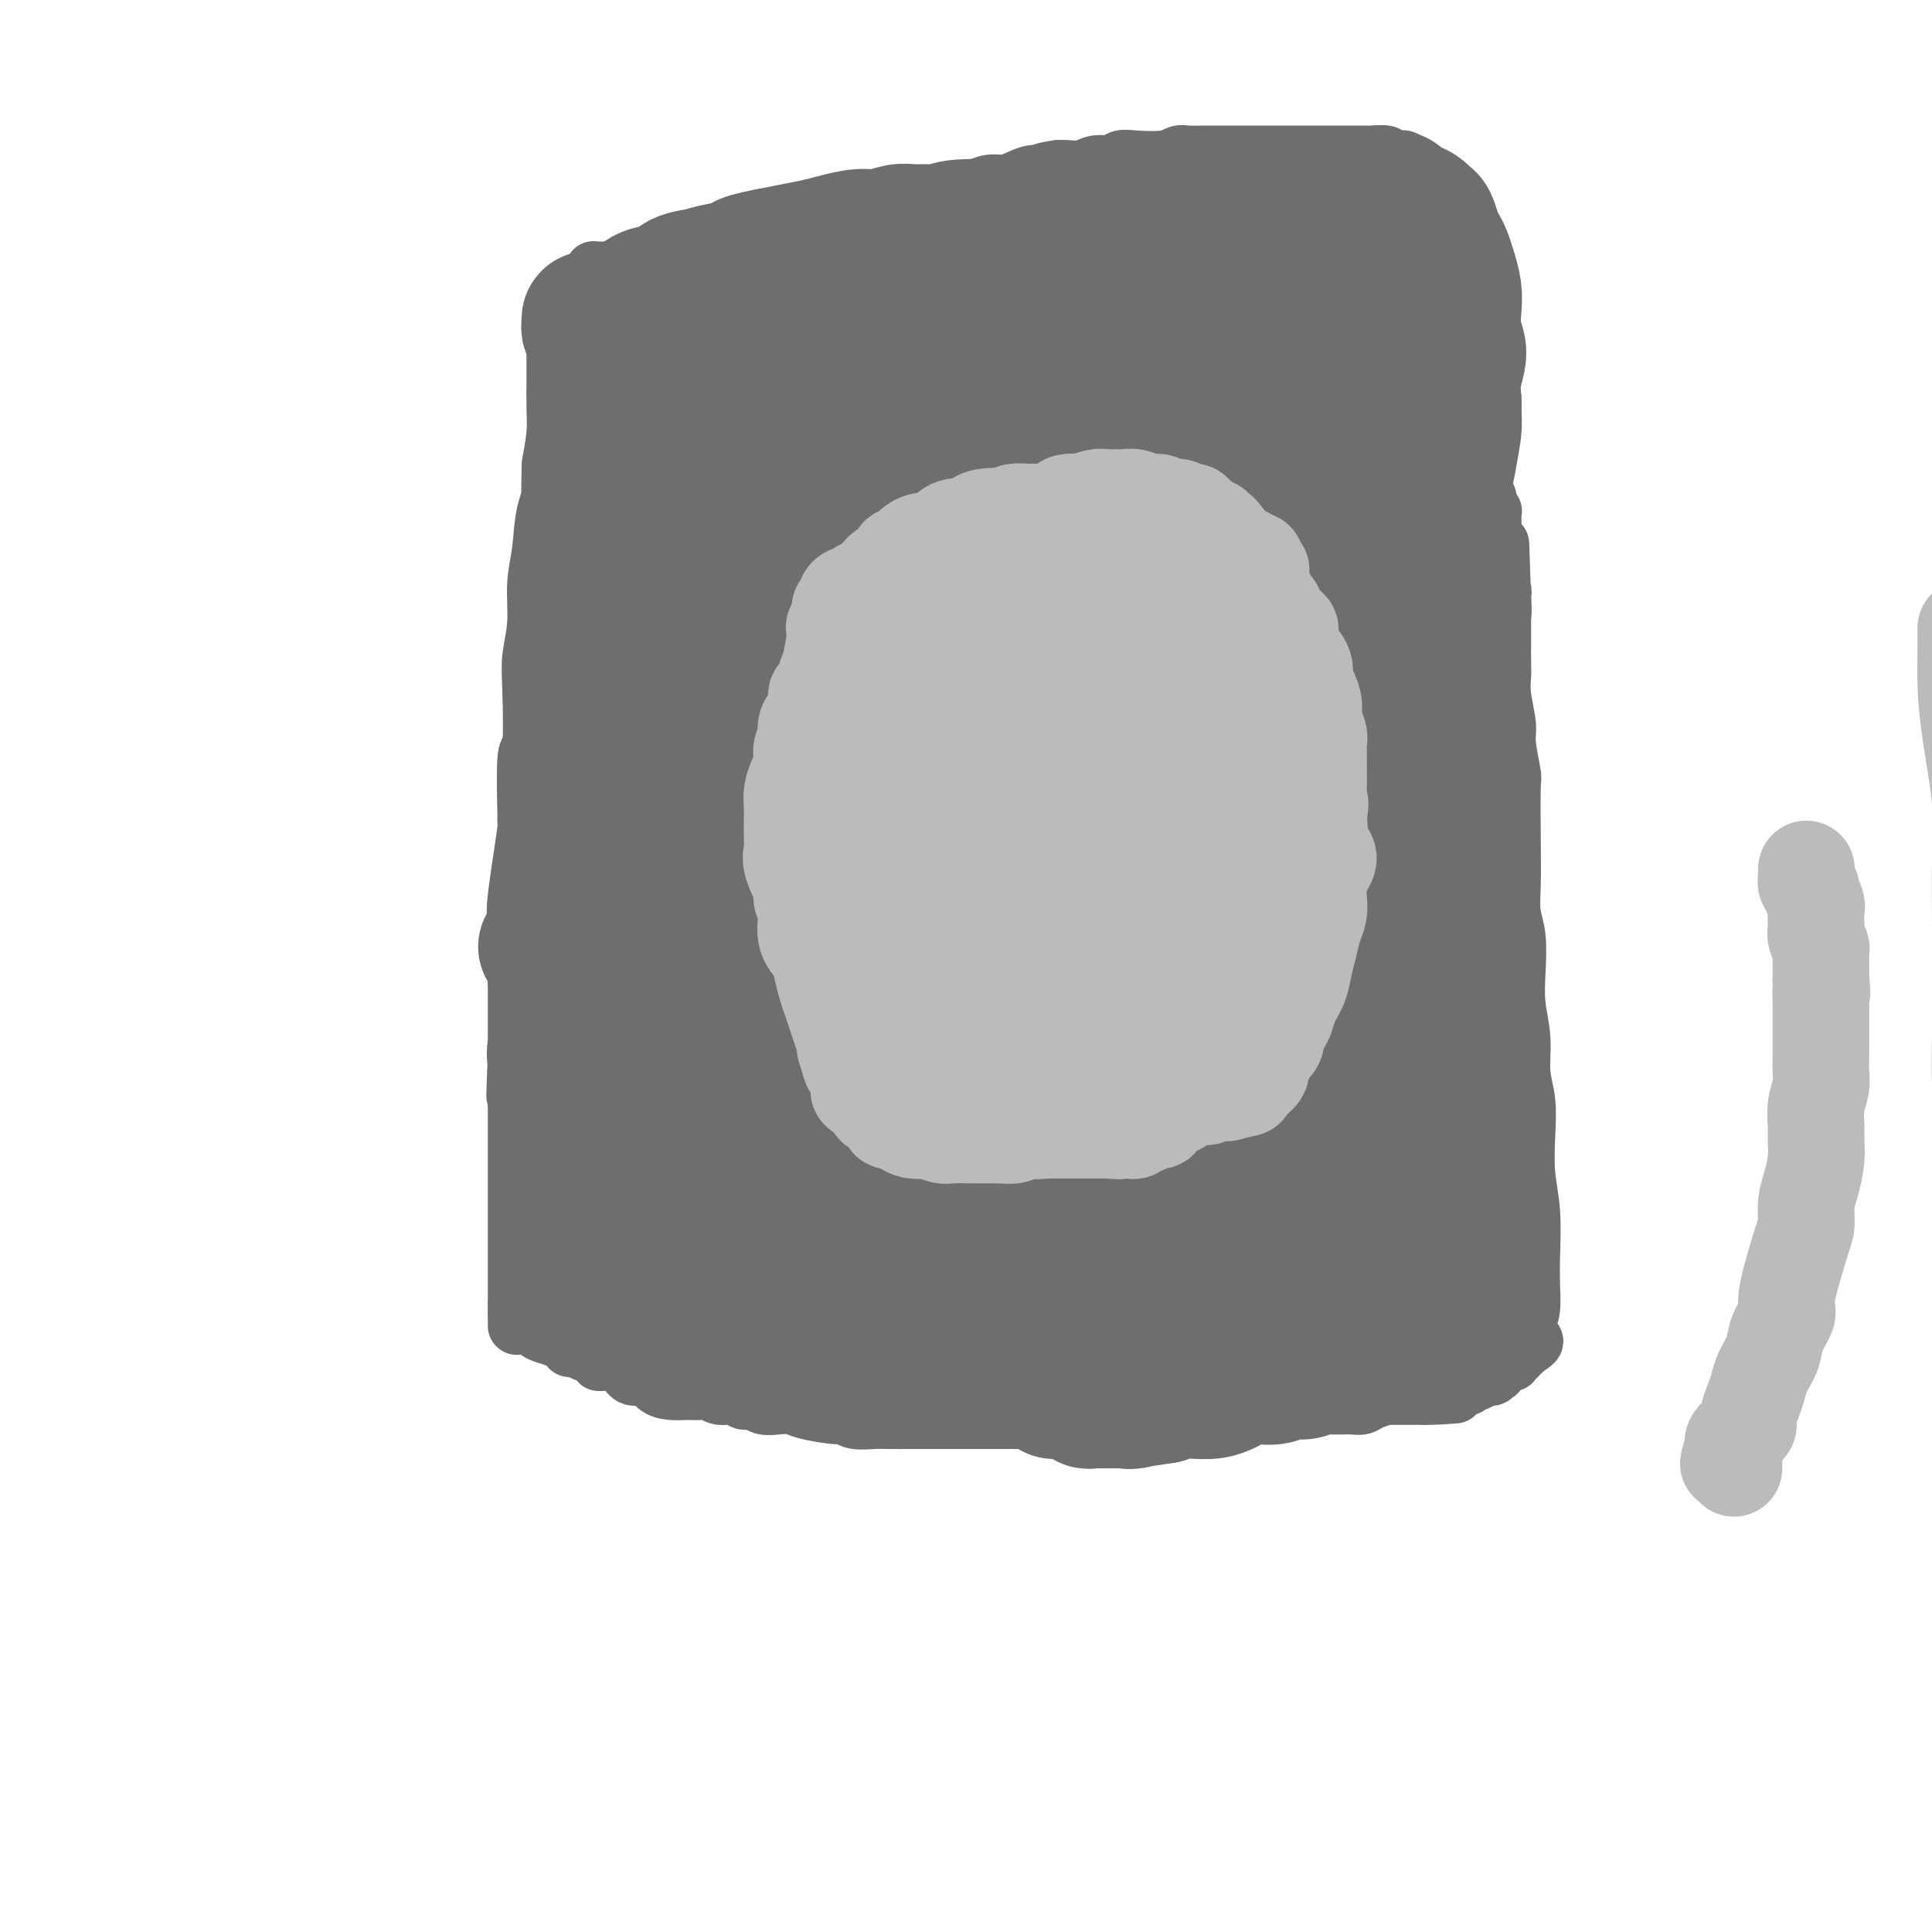 <svg viewBox='0 0 400 400' version='1.1' xmlns='http://www.w3.org/2000/svg' xmlns:xlink='http://www.w3.org/1999/xlink'><g fill='none' stroke='#6D6E70' stroke-width='12' stroke-linecap='round' stroke-linejoin='round'><path d='M118,80c-0.035,-0.270 -0.070,-0.540 0,0c0.070,0.540 0.245,1.889 0,3c-0.245,1.111 -0.910,1.984 -1,3c-0.090,1.016 0.394,2.174 0,4c-0.394,1.826 -1.665,4.320 -2,6c-0.335,1.680 0.265,2.548 0,4c-0.265,1.452 -1.395,3.490 -2,6c-0.605,2.510 -0.684,5.493 -1,8c-0.316,2.507 -0.868,4.538 -1,7c-0.132,2.462 0.157,5.357 0,8c-0.157,2.643 -0.760,5.035 -1,7c-0.240,1.965 -0.116,3.502 0,7c0.116,3.498 0.223,8.958 0,11c-0.223,2.042 -0.777,0.666 -1,3c-0.223,2.334 -0.116,8.380 0,12c0.116,3.620 0.241,4.816 0,6c-0.241,1.184 -0.849,2.356 -1,4c-0.151,1.644 0.156,3.759 0,7c-0.156,3.241 -0.774,7.609 -1,10c-0.226,2.391 -0.061,2.807 0,4c0.061,1.193 0.016,3.165 0,5c-0.016,1.835 -0.004,3.532 0,5c0.004,1.468 0.001,2.705 0,4c-0.001,1.295 -0.001,2.647 0,4'/><path d='M107,218c-0.619,15.764 -0.166,6.673 0,4c0.166,-2.673 0.044,1.072 0,3c-0.044,1.928 -0.012,2.038 0,3c0.012,0.962 0.003,2.775 0,4c-0.003,1.225 -0.001,1.861 0,3c0.001,1.139 0.000,2.779 0,4c-0.000,1.221 -0.000,2.021 0,3c0.000,0.979 0.000,2.136 0,3c-0.000,0.864 -0.000,1.435 0,2c0.000,0.565 0.000,1.124 0,2c-0.000,0.876 -0.000,2.070 0,3c0.000,0.930 0.000,1.596 0,2c-0.000,0.404 -0.000,0.546 0,1c0.000,0.454 0.000,1.220 0,2c-0.000,0.780 -0.000,1.575 0,2c0.000,0.425 0.000,0.481 0,1c-0.000,0.519 -0.000,1.501 0,2c0.000,0.499 0.000,0.516 0,1c-0.000,0.484 -0.000,1.435 0,2c0.000,0.565 0.000,0.743 0,1c-0.000,0.257 -0.000,0.594 0,1c0.000,0.406 0.000,0.882 0,1c-0.000,0.118 -0.000,-0.122 0,0c0.000,0.122 0.000,0.606 0,1c-0.000,0.394 0.000,0.697 0,1'/><path d='M107,270c0.000,8.286 0.000,3.000 0,1c0.000,-2.000 -0.000,-0.714 0,0c0.000,0.714 0.000,0.857 0,1'/><path d='M107,272c0.163,0.553 0.569,0.936 1,1c0.431,0.064 0.887,-0.190 1,0c0.113,0.190 -0.116,0.825 0,1c0.116,0.175 0.576,-0.111 1,0c0.424,0.111 0.810,0.617 1,1c0.190,0.383 0.183,0.643 1,1c0.817,0.357 2.457,0.813 3,1c0.543,0.187 -0.012,0.106 0,0c0.012,-0.106 0.591,-0.238 1,0c0.409,0.238 0.647,0.848 1,1c0.353,0.152 0.819,-0.152 1,0c0.181,0.152 0.076,0.759 0,1c-0.076,0.241 -0.123,0.116 0,0c0.123,-0.116 0.418,-0.224 1,0c0.582,0.224 1.452,0.778 2,1c0.548,0.222 0.774,0.111 1,0'/><path d='M122,280c2.695,1.698 1.933,1.942 2,2c0.067,0.058 0.961,-0.069 2,0c1.039,0.069 2.221,0.334 3,1c0.779,0.666 1.156,1.734 2,2c0.844,0.266 2.155,-0.268 3,0c0.845,0.268 1.224,1.339 2,2c0.776,0.661 1.950,0.913 3,1c1.050,0.087 1.976,0.008 3,0c1.024,-0.008 2.147,0.054 3,0c0.853,-0.054 1.436,-0.226 2,0c0.564,0.226 1.109,0.849 2,1c0.891,0.151 2.128,-0.170 3,0c0.872,0.170 1.378,0.829 2,1c0.622,0.171 1.360,-0.148 2,0c0.640,0.148 1.184,0.762 2,1c0.816,0.238 1.906,0.101 3,0c1.094,-0.101 2.192,-0.167 3,0c0.808,0.167 1.326,0.567 3,1c1.674,0.433 4.506,0.901 6,1c1.494,0.099 1.652,-0.170 2,0c0.348,0.170 0.887,0.777 2,1c1.113,0.223 2.800,0.060 4,0c1.200,-0.060 1.912,-0.016 3,0c1.088,0.016 2.550,0.004 4,0c1.450,-0.004 2.886,-0.001 4,0c1.114,0.001 1.904,0.000 3,0c1.096,-0.000 2.498,-0.000 4,0c1.502,0.000 3.104,0.000 5,0c1.896,-0.000 4.087,-0.000 6,0c1.913,0.000 3.546,0.000 5,0c1.454,-0.000 2.727,-0.000 4,0'/><path d='M219,294c7.362,0.000 4.768,0.001 5,0c0.232,-0.001 3.289,-0.003 5,0c1.711,0.003 2.074,0.011 3,0c0.926,-0.011 2.414,-0.041 4,0c1.586,0.041 3.272,0.154 5,0c1.728,-0.154 3.500,-0.576 5,-1c1.500,-0.424 2.729,-0.849 4,-1c1.271,-0.151 2.584,-0.026 4,0c1.416,0.026 2.934,-0.046 4,0c1.066,0.046 1.679,0.208 3,0c1.321,-0.208 3.351,-0.788 5,-1c1.649,-0.212 2.917,-0.057 4,0c1.083,0.057 1.981,0.016 3,0c1.019,-0.016 2.158,-0.007 3,0c0.842,0.007 1.386,0.012 2,0c0.614,-0.012 1.298,-0.042 2,0c0.702,0.042 1.421,0.155 2,0c0.579,-0.155 1.019,-0.577 2,-1c0.981,-0.423 2.502,-0.845 3,-1c0.498,-0.155 -0.026,-0.041 0,0c0.026,0.041 0.602,0.011 1,0c0.398,-0.011 0.617,-0.003 1,0c0.383,0.003 0.929,0.001 1,0c0.071,-0.001 -0.332,-0.000 0,0c0.332,0.000 1.398,0.000 2,0c0.602,-0.000 0.739,-0.000 1,0c0.261,0.000 0.646,0.000 1,0c0.354,-0.000 0.677,-0.000 1,0'/><path d='M295,289c11.941,-0.713 3.792,0.005 1,0c-2.792,-0.005 -0.227,-0.733 1,-1c1.227,-0.267 1.116,-0.071 1,0c-0.116,0.071 -0.237,0.019 0,0c0.237,-0.019 0.833,-0.005 1,0c0.167,0.005 -0.096,0.003 0,0c0.096,-0.003 0.550,-0.005 1,0c0.450,0.005 0.895,0.016 1,0c0.105,-0.016 -0.130,-0.061 0,0c0.130,0.061 0.626,0.226 1,0c0.374,-0.226 0.625,-0.844 1,-1c0.375,-0.156 0.875,0.151 1,0c0.125,-0.151 -0.126,-0.759 0,-1c0.126,-0.241 0.630,-0.116 1,0c0.370,0.116 0.606,0.224 1,0c0.394,-0.224 0.946,-0.778 1,-1c0.054,-0.222 -0.392,-0.111 0,0c0.392,0.111 1.621,0.222 2,0c0.379,-0.222 -0.092,-0.776 0,-1c0.092,-0.224 0.745,-0.116 1,0c0.255,0.116 0.111,0.241 0,0c-0.111,-0.241 -0.188,-0.849 0,-1c0.188,-0.151 0.642,0.153 1,0c0.358,-0.153 0.622,-0.763 1,-1c0.378,-0.237 0.871,-0.101 1,0c0.129,0.101 -0.106,0.168 0,0c0.106,-0.168 0.554,-0.571 1,-1c0.446,-0.429 0.889,-0.885 1,-1c0.111,-0.115 -0.111,0.110 0,0c0.111,-0.110 0.556,-0.555 1,-1'/><path d='M316,279c3.265,-1.850 0.927,-1.474 0,-2c-0.927,-0.526 -0.444,-1.955 0,-3c0.444,-1.045 0.847,-1.708 1,-3c0.153,-1.292 0.055,-3.214 0,-5c-0.055,-1.786 -0.066,-3.435 0,-6c0.066,-2.565 0.210,-6.045 0,-9c-0.210,-2.955 -0.773,-5.383 -1,-8c-0.227,-2.617 -0.117,-5.422 0,-8c0.117,-2.578 0.241,-4.928 0,-7c-0.241,-2.072 -0.848,-3.866 -1,-6c-0.152,-2.134 0.152,-4.607 0,-7c-0.152,-2.393 -0.759,-4.706 -1,-7c-0.241,-2.294 -0.117,-4.567 0,-7c0.117,-2.433 0.227,-5.024 0,-7c-0.227,-1.976 -0.792,-3.337 -1,-5c-0.208,-1.663 -0.060,-3.628 0,-6c0.060,-2.372 0.031,-5.149 0,-9c-0.031,-3.851 -0.065,-8.774 0,-11c0.065,-2.226 0.228,-1.754 0,-3c-0.228,-1.246 -0.846,-4.208 -1,-6c-0.154,-1.792 0.155,-2.413 0,-4c-0.155,-1.587 -0.774,-4.141 -1,-6c-0.226,-1.859 -0.061,-3.024 0,-4c0.061,-0.976 0.016,-1.761 0,-3c-0.016,-1.239 -0.004,-2.930 0,-4c0.004,-1.070 0.001,-1.519 0,-2c-0.001,-0.481 -0.000,-0.995 0,-2c0.000,-1.005 0.000,-2.501 0,-3c-0.000,-0.499 -0.000,0.000 0,0c0.000,-0.000 0.000,-0.500 0,-1'/><path d='M311,125c-0.775,-23.985 -0.211,-6.947 0,-1c0.211,5.947 0.071,0.803 0,-1c-0.071,-1.803 -0.071,-0.265 0,0c0.071,0.265 0.215,-0.743 0,-1c-0.215,-0.257 -0.789,0.237 -1,0c-0.211,-0.237 -0.060,-1.204 0,-2c0.060,-0.796 0.030,-1.419 0,-2c-0.030,-0.581 -0.061,-1.120 0,-2c0.061,-0.880 0.214,-2.102 0,-3c-0.214,-0.898 -0.793,-1.472 -1,-2c-0.207,-0.528 -0.040,-1.010 0,-2c0.040,-0.990 -0.046,-2.488 0,-3c0.046,-0.512 0.222,-0.039 0,0c-0.222,0.039 -0.844,-0.355 -1,-1c-0.156,-0.645 0.154,-1.540 0,-2c-0.154,-0.460 -0.773,-0.484 -1,-1c-0.227,-0.516 -0.061,-1.524 0,-2c0.061,-0.476 0.016,-0.420 0,-2c-0.016,-1.580 -0.005,-4.797 0,-6c0.005,-1.203 0.002,-0.391 0,-1c-0.002,-0.609 -0.004,-2.638 0,-4c0.004,-1.362 0.015,-2.057 0,-3c-0.015,-0.943 -0.057,-2.133 0,-3c0.057,-0.867 0.211,-1.412 0,-2c-0.211,-0.588 -0.789,-1.218 -1,-2c-0.211,-0.782 -0.057,-1.716 0,-2c0.057,-0.284 0.015,0.081 0,0c-0.015,-0.081 -0.004,-0.609 0,-1c0.004,-0.391 0.001,-0.644 0,-1c-0.001,-0.356 -0.000,-0.816 0,-1c0.000,-0.184 0.000,-0.092 0,0'/><path d='M306,72c-0.932,-8.568 -0.761,-3.489 -1,-2c-0.239,1.489 -0.887,-0.611 -1,-2c-0.113,-1.389 0.310,-2.066 0,-3c-0.310,-0.934 -1.354,-2.124 -2,-3c-0.646,-0.876 -0.895,-1.438 -1,-2c-0.105,-0.562 -0.067,-1.124 0,-2c0.067,-0.876 0.161,-2.066 0,-3c-0.161,-0.934 -0.578,-1.611 -1,-2c-0.422,-0.389 -0.849,-0.491 -1,-1c-0.151,-0.509 -0.026,-1.427 0,-2c0.026,-0.573 -0.045,-0.801 0,-1c0.045,-0.199 0.208,-0.368 0,-1c-0.208,-0.632 -0.788,-1.728 -1,-2c-0.212,-0.272 -0.057,0.278 0,0c0.057,-0.278 0.016,-1.384 0,-2c-0.016,-0.616 -0.008,-0.742 0,-1c0.008,-0.258 0.017,-0.647 0,-1c-0.017,-0.353 -0.061,-0.668 0,-1c0.061,-0.332 0.227,-0.680 0,-1c-0.227,-0.320 -0.847,-0.610 -1,-1c-0.153,-0.390 0.163,-0.878 0,-1c-0.163,-0.122 -0.803,0.122 -1,0c-0.197,-0.122 0.050,-0.610 0,-1c-0.050,-0.390 -0.398,-0.682 -1,-1c-0.602,-0.318 -1.458,-0.662 -2,-1c-0.542,-0.338 -0.771,-0.669 -1,-1'/><path d='M292,34c-1.264,-1.171 -1.423,-1.098 -2,-1c-0.577,0.098 -1.571,0.223 -2,0c-0.429,-0.223 -0.294,-0.792 -1,-1c-0.706,-0.208 -2.254,-0.056 -3,0c-0.746,0.056 -0.689,0.015 -1,0c-0.311,-0.015 -0.989,-0.004 -2,0c-1.011,0.004 -2.354,0.001 -3,0c-0.646,-0.001 -0.596,-0.000 -1,0c-0.404,0.000 -1.262,0.000 -2,0c-0.738,-0.000 -1.356,-0.000 -2,0c-0.644,0.000 -1.313,0.000 -2,0c-0.687,-0.000 -1.390,-0.000 -2,0c-0.610,0.000 -1.127,0.000 -2,0c-0.873,-0.000 -2.103,-0.000 -3,0c-0.897,0.000 -1.460,0.000 -2,0c-0.540,-0.000 -1.056,-0.000 -2,0c-0.944,0.000 -2.315,0.000 -3,0c-0.685,-0.000 -0.683,-0.001 -2,0c-1.317,0.001 -3.952,0.004 -5,0c-1.048,-0.004 -0.507,-0.015 -1,0c-0.493,0.015 -2.019,0.055 -3,0c-0.981,-0.055 -1.417,-0.207 -2,0c-0.583,0.207 -1.314,0.772 -3,1c-1.686,0.228 -4.327,0.117 -6,0c-1.673,-0.117 -2.377,-0.242 -3,0c-0.623,0.242 -1.164,0.849 -2,1c-0.836,0.151 -1.966,-0.155 -3,0c-1.034,0.155 -1.971,0.773 -3,1c-1.029,0.227 -2.151,0.065 -3,0c-0.849,-0.065 -1.424,-0.032 -2,0'/><path d='M219,35c-4.773,0.702 -3.207,0.958 -3,1c0.207,0.042 -0.945,-0.129 -2,0c-1.055,0.129 -2.015,0.559 -3,1c-0.985,0.441 -1.997,0.893 -3,1c-1.003,0.107 -1.997,-0.130 -3,0c-1.003,0.130 -2.016,0.627 -3,1c-0.984,0.373 -1.940,0.621 -3,1c-1.060,0.379 -2.222,0.889 -3,1c-0.778,0.111 -1.170,-0.176 -2,0c-0.830,0.176 -2.098,0.817 -3,1c-0.902,0.183 -1.438,-0.092 -2,0c-0.562,0.092 -1.151,0.549 -2,1c-0.849,0.451 -1.959,0.894 -3,1c-1.041,0.106 -2.012,-0.127 -3,0c-0.988,0.127 -1.994,0.613 -3,1c-1.006,0.387 -2.014,0.676 -3,1c-0.986,0.324 -1.950,0.682 -3,1c-1.050,0.318 -2.185,0.596 -3,1c-0.815,0.404 -1.311,0.934 -2,1c-0.689,0.066 -1.573,-0.332 -3,0c-1.427,0.332 -3.397,1.394 -5,2c-1.603,0.606 -2.838,0.755 -4,1c-1.162,0.245 -2.250,0.588 -3,1c-0.750,0.412 -1.160,0.895 -2,1c-0.840,0.105 -2.108,-0.168 -3,0c-0.892,0.168 -1.408,0.777 -2,1c-0.592,0.223 -1.262,0.060 -2,0c-0.738,-0.060 -1.545,-0.016 -2,0c-0.455,0.016 -0.559,0.005 -1,0c-0.441,-0.005 -1.221,-0.002 -2,0'/><path d='M138,55c-12.920,3.321 -4.718,1.622 -2,1c2.718,-0.622 -0.046,-0.167 -1,0c-0.954,0.167 -0.097,0.045 0,0c0.097,-0.045 -0.564,-0.012 -1,0c-0.436,0.012 -0.646,0.003 -1,0c-0.354,-0.003 -0.850,-0.001 -1,0c-0.150,0.001 0.048,0.000 0,0c-0.048,-0.000 -0.341,-0.000 -1,0c-0.659,0.000 -1.683,0.000 -2,0c-0.317,-0.000 0.074,-0.000 0,0c-0.074,0.000 -0.611,0.000 -1,0c-0.389,-0.000 -0.629,-0.000 -1,0c-0.371,0.000 -0.874,0.000 -1,0c-0.126,-0.000 0.124,-0.001 0,0c-0.124,0.001 -0.622,0.003 -1,0c-0.378,-0.003 -0.638,-0.011 -1,0c-0.362,0.011 -0.828,0.041 -1,0c-0.172,-0.041 -0.049,-0.155 0,0c0.049,0.155 0.025,0.577 0,1'/><path d='M123,57c-2.543,0.566 -1.399,0.982 -1,1c0.399,0.018 0.054,-0.360 0,0c-0.054,0.360 0.182,1.460 0,2c-0.182,0.540 -0.781,0.519 -1,1c-0.219,0.481 -0.059,1.462 0,2c0.059,0.538 0.016,0.632 0,1c-0.016,0.368 -0.004,1.009 0,2c0.004,0.991 0.001,2.330 0,3c-0.001,0.670 -0.000,0.671 0,1c0.000,0.329 0.000,0.987 0,2c-0.000,1.013 -0.000,2.382 0,3c0.000,0.618 0.000,0.486 0,1c-0.000,0.514 -0.000,1.676 0,2c0.000,0.324 0.000,-0.189 0,0c-0.000,0.189 -0.000,1.081 0,2c0.000,0.919 0.000,1.865 0,2c-0.000,0.135 -0.000,-0.541 0,1c0.000,1.541 0.000,5.300 0,7c-0.000,1.700 -0.000,1.342 0,2c0.000,0.658 0.000,2.331 0,3c-0.000,0.669 -0.000,0.335 0,0'/></g>
<g fill='none' stroke='#BABBBB' stroke-width='12' stroke-linecap='round' stroke-linejoin='round'><path d='M252,145c-0.304,-0.059 -0.608,-0.118 -1,0c-0.392,0.118 -0.870,0.412 -1,0c-0.130,-0.412 0.090,-1.532 0,-2c-0.090,-0.468 -0.489,-0.286 -1,-1c-0.511,-0.714 -1.133,-2.324 -2,-3c-0.867,-0.676 -1.980,-0.419 -3,-1c-1.020,-0.581 -1.947,-2.002 -3,-3c-1.053,-0.998 -2.233,-1.574 -4,-2c-1.767,-0.426 -4.119,-0.704 -6,-1c-1.881,-0.296 -3.289,-0.612 -5,-1c-1.711,-0.388 -3.726,-0.849 -6,-1c-2.274,-0.151 -4.806,0.009 -7,0c-2.194,-0.009 -4.049,-0.187 -6,0c-1.951,0.187 -3.999,0.738 -6,1c-2.001,0.262 -3.957,0.233 -6,1c-2.043,0.767 -4.174,2.329 -6,3c-1.826,0.671 -3.346,0.451 -5,1c-1.654,0.549 -3.442,1.867 -5,3c-1.558,1.133 -2.885,2.080 -4,3c-1.115,0.920 -2.018,1.811 -3,3c-0.982,1.189 -2.043,2.674 -3,4c-0.957,1.326 -1.811,2.494 -2,3c-0.189,0.506 0.286,0.351 0,1c-0.286,0.649 -1.334,2.102 -2,3c-0.666,0.898 -0.948,1.242 -1,2c-0.052,0.758 0.128,1.931 0,3c-0.128,1.069 -0.564,2.035 -1,3'/><path d='M163,164c-1.796,4.120 -0.285,3.419 0,4c0.285,0.581 -0.656,2.442 -1,4c-0.344,1.558 -0.092,2.813 0,4c0.092,1.187 0.025,2.307 0,4c-0.025,1.693 -0.006,3.961 0,6c0.006,2.039 0.001,3.849 0,5c-0.001,1.151 0.004,1.641 0,3c-0.004,1.359 -0.016,3.585 0,5c0.016,1.415 0.061,2.018 0,3c-0.061,0.982 -0.227,2.341 0,3c0.227,0.659 0.849,0.616 1,1c0.151,0.384 -0.167,1.194 0,2c0.167,0.806 0.820,1.606 1,2c0.180,0.394 -0.111,0.381 0,1c0.111,0.619 0.626,1.869 1,3c0.374,1.131 0.607,2.144 1,3c0.393,0.856 0.946,1.557 1,2c0.054,0.443 -0.393,0.630 0,2c0.393,1.370 1.625,3.924 2,5c0.375,1.076 -0.106,0.673 0,1c0.106,0.327 0.801,1.382 1,2c0.199,0.618 -0.097,0.799 0,1c0.097,0.201 0.589,0.424 1,1c0.411,0.576 0.743,1.506 1,2c0.257,0.494 0.439,0.551 1,1c0.561,0.449 1.501,1.289 2,2c0.499,0.711 0.556,1.294 1,2c0.444,0.706 1.273,1.536 2,2c0.727,0.464 1.350,0.561 2,1c0.650,0.439 1.325,1.219 2,2'/><path d='M182,243c1.900,1.730 1.650,1.055 2,1c0.350,-0.055 1.300,0.511 2,1c0.700,0.489 1.149,0.902 2,1c0.851,0.098 2.104,-0.117 3,0c0.896,0.117 1.437,0.568 2,1c0.563,0.432 1.150,0.845 2,1c0.850,0.155 1.964,0.051 3,0c1.036,-0.051 1.995,-0.049 3,0c1.005,0.049 2.058,0.146 3,0c0.942,-0.146 1.774,-0.534 3,-1c1.226,-0.466 2.845,-1.010 4,-1c1.155,0.010 1.844,0.573 3,0c1.156,-0.573 2.777,-2.281 4,-3c1.223,-0.719 2.047,-0.447 3,-1c0.953,-0.553 2.037,-1.929 3,-3c0.963,-1.071 1.807,-1.836 3,-3c1.193,-1.164 2.735,-2.727 4,-4c1.265,-1.273 2.253,-2.254 3,-3c0.747,-0.746 1.251,-1.255 3,-3c1.749,-1.745 4.741,-4.726 6,-6c1.259,-1.274 0.785,-0.842 1,-1c0.215,-0.158 1.119,-0.907 2,-2c0.881,-1.093 1.739,-2.532 2,-3c0.261,-0.468 -0.075,0.033 0,0c0.075,-0.033 0.560,-0.600 1,-1c0.440,-0.400 0.836,-0.632 1,-1c0.164,-0.368 0.095,-0.872 0,-1c-0.095,-0.128 -0.218,0.119 0,0c0.218,-0.119 0.777,-0.606 1,-1c0.223,-0.394 0.112,-0.697 0,-1'/><path d='M251,209c6.185,-5.831 3.149,-1.908 2,-1c-1.149,0.908 -0.409,-1.199 0,-2c0.409,-0.801 0.488,-0.298 1,-1c0.512,-0.702 1.458,-2.610 2,-4c0.542,-1.390 0.681,-2.262 1,-3c0.319,-0.738 0.816,-1.341 1,-2c0.184,-0.659 0.053,-1.374 0,-2c-0.053,-0.626 -0.028,-1.163 0,-2c0.028,-0.837 0.060,-1.975 0,-3c-0.060,-1.025 -0.212,-1.939 0,-3c0.212,-1.061 0.789,-2.270 1,-3c0.211,-0.730 0.057,-0.980 0,-2c-0.057,-1.020 -0.015,-2.809 0,-4c0.015,-1.191 0.004,-1.785 0,-2c-0.004,-0.215 -0.001,-0.052 0,-1c0.001,-0.948 -0.000,-3.009 0,-4c0.000,-0.991 0.001,-0.913 0,-1c-0.001,-0.087 -0.004,-0.338 0,-1c0.004,-0.662 0.015,-1.735 0,-2c-0.015,-0.265 -0.057,0.278 0,0c0.057,-0.278 0.212,-1.377 0,-2c-0.212,-0.623 -0.793,-0.772 -1,-1c-0.207,-0.228 -0.041,-0.537 0,-1c0.041,-0.463 -0.045,-1.082 0,-2c0.045,-0.918 0.219,-2.135 0,-3c-0.219,-0.865 -0.832,-1.376 -1,-2c-0.168,-0.624 0.109,-1.360 0,-2c-0.109,-0.640 -0.602,-1.183 -1,-2c-0.398,-0.817 -0.699,-1.909 -1,-3'/><path d='M255,148c-0.574,-6.103 -0.009,-3.862 0,-4c0.009,-0.138 -0.537,-2.657 -1,-4c-0.463,-1.343 -0.842,-1.512 -1,-2c-0.158,-0.488 -0.095,-1.296 0,-2c0.095,-0.704 0.222,-1.303 0,-2c-0.222,-0.697 -0.791,-1.493 -1,-2c-0.209,-0.507 -0.056,-0.724 0,-1c0.056,-0.276 0.015,-0.610 0,-1c-0.015,-0.390 -0.004,-0.836 0,-1c0.004,-0.164 0.001,-0.047 0,0c-0.001,0.047 -0.001,0.023 0,0'/></g>
<g fill='none' stroke='#6D6E70' stroke-width='12' stroke-linecap='round' stroke-linejoin='round'><path d='M123,256c-0.092,1.327 -0.183,2.654 0,3c0.183,0.346 0.641,-0.290 1,0c0.359,0.290 0.621,1.506 1,2c0.379,0.494 0.876,0.265 1,1c0.124,0.735 -0.124,2.434 0,3c0.124,0.566 0.619,0.000 1,0c0.381,-0.000 0.649,0.566 1,1c0.351,0.434 0.785,0.736 1,1c0.215,0.264 0.211,0.490 1,1c0.789,0.510 2.371,1.302 3,2c0.629,0.698 0.304,1.300 1,2c0.696,0.700 2.413,1.497 3,2c0.587,0.503 0.044,0.713 0,1c-0.044,0.287 0.411,0.652 1,1c0.589,0.348 1.313,0.681 2,1c0.687,0.319 1.339,0.624 2,1c0.661,0.376 1.332,0.822 2,1c0.668,0.178 1.334,0.089 2,0'/><path d='M146,279c3.661,2.410 2.813,1.434 3,1c0.187,-0.434 1.408,-0.327 2,0c0.592,0.327 0.553,0.872 1,1c0.447,0.128 1.378,-0.162 2,0c0.622,0.162 0.935,0.775 1,1c0.065,0.225 -0.116,0.060 0,0c0.116,-0.060 0.530,-0.016 1,0c0.470,0.016 0.995,0.002 1,0c0.005,-0.002 -0.512,0.007 -1,0c-0.488,-0.007 -0.949,-0.029 -1,0c-0.051,0.029 0.306,0.108 0,0c-0.306,-0.108 -1.276,-0.404 -2,-1c-0.724,-0.596 -1.204,-1.493 -2,-2c-0.796,-0.507 -1.909,-0.625 -3,-1c-1.091,-0.375 -2.160,-1.007 -4,-2c-1.840,-0.993 -4.450,-2.347 -6,-4c-1.550,-1.653 -2.039,-3.606 -3,-5c-0.961,-1.394 -2.395,-2.229 -5,-5c-2.605,-2.771 -6.383,-7.479 -8,-9c-1.617,-1.521 -1.075,0.143 -1,0c0.075,-0.143 -0.319,-2.095 -1,-3c-0.681,-0.905 -1.650,-0.765 -2,-1c-0.350,-0.235 -0.080,-0.845 0,-1c0.080,-0.155 -0.030,0.144 0,0c0.030,-0.144 0.200,-0.731 0,-1c-0.200,-0.269 -0.772,-0.220 -1,0c-0.228,0.220 -0.114,0.610 0,1'/><path d='M117,248c-3.281,-3.788 -0.983,-1.257 0,0c0.983,1.257 0.649,1.240 1,2c0.351,0.760 1.385,2.296 2,4c0.615,1.704 0.810,3.578 1,5c0.190,1.422 0.376,2.394 1,4c0.624,1.606 1.687,3.846 2,5c0.313,1.154 -0.123,1.222 0,2c0.123,0.778 0.807,2.265 1,3c0.193,0.735 -0.104,0.719 0,1c0.104,0.281 0.609,0.859 1,1c0.391,0.141 0.668,-0.155 1,0c0.332,0.155 0.717,0.760 1,1c0.283,0.240 0.462,0.116 1,0c0.538,-0.116 1.436,-0.223 2,0c0.564,0.223 0.795,0.778 1,1c0.205,0.222 0.385,0.112 1,0c0.615,-0.112 1.665,-0.226 2,0c0.335,0.226 -0.043,0.793 0,1c0.043,0.207 0.509,0.056 1,0c0.491,-0.056 1.007,-0.015 1,0c-0.007,0.015 -0.538,0.004 -1,0c-0.462,-0.004 -0.855,-0.001 -1,0c-0.145,0.001 -0.041,0.000 0,0c0.041,-0.000 0.021,-0.000 0,0'/><path d='M115,256c0.000,0.000 0.100,0.100 0.1,0.1'/></g>
<g fill='none' stroke='#6D6E70' stroke-width='28' stroke-linecap='round' stroke-linejoin='round'><path d='M113,196c0.258,-0.120 0.516,-0.240 1,0c0.484,0.240 1.195,0.839 2,1c0.805,0.161 1.703,-0.115 2,0c0.297,0.115 -0.009,0.622 0,1c0.009,0.378 0.332,0.626 1,1c0.668,0.374 1.680,0.874 2,1c0.320,0.126 -0.054,-0.122 0,0c0.054,0.122 0.535,0.614 1,1c0.465,0.386 0.912,0.666 1,1c0.088,0.334 -0.185,0.722 0,1c0.185,0.278 0.826,0.448 1,1c0.174,0.552 -0.119,1.487 0,2c0.119,0.513 0.650,0.604 1,1c0.350,0.396 0.520,1.097 1,2c0.480,0.903 1.269,2.008 2,3c0.731,0.992 1.403,1.871 2,3c0.597,1.129 1.118,2.508 2,4c0.882,1.492 2.126,3.099 3,4c0.874,0.901 1.379,1.097 2,2c0.621,0.903 1.360,2.512 2,4c0.640,1.488 1.183,2.854 2,4c0.817,1.146 1.909,2.073 3,3'/><path d='M144,236c3.816,6.245 2.356,4.358 2,4c-0.356,-0.358 0.393,0.815 1,2c0.607,1.185 1.072,2.383 2,3c0.928,0.617 2.318,0.654 3,1c0.682,0.346 0.657,1.002 1,2c0.343,0.998 1.053,2.337 2,3c0.947,0.663 2.129,0.649 3,1c0.871,0.351 1.430,1.065 2,2c0.570,0.935 1.150,2.090 2,3c0.850,0.910 1.970,1.577 3,2c1.030,0.423 1.970,0.604 3,1c1.030,0.396 2.149,1.008 3,2c0.851,0.992 1.434,2.364 2,3c0.566,0.636 1.115,0.538 2,1c0.885,0.462 2.105,1.486 3,2c0.895,0.514 1.464,0.519 2,1c0.536,0.481 1.040,1.438 2,2c0.960,0.562 2.375,0.728 3,1c0.625,0.272 0.459,0.651 1,1c0.541,0.349 1.788,0.668 3,1c1.212,0.332 2.389,0.676 3,1c0.611,0.324 0.656,0.627 1,1c0.344,0.373 0.987,0.817 2,1c1.013,0.183 2.396,0.105 3,0c0.604,-0.105 0.429,-0.238 1,0c0.571,0.238 1.888,0.848 3,1c1.112,0.152 2.020,-0.155 3,0c0.980,0.155 2.033,0.773 3,1c0.967,0.227 1.848,0.065 3,0c1.152,-0.065 2.576,-0.032 4,0'/><path d='M215,279c3.785,0.297 3.246,0.039 4,0c0.754,-0.039 2.800,0.140 5,0c2.200,-0.140 4.553,-0.598 6,-1c1.447,-0.402 1.987,-0.749 3,-1c1.013,-0.251 2.499,-0.406 4,-1c1.501,-0.594 3.017,-1.626 4,-2c0.983,-0.374 1.433,-0.090 2,0c0.567,0.090 1.250,-0.013 2,0c0.750,0.013 1.565,0.143 2,0c0.435,-0.143 0.488,-0.561 1,-1c0.512,-0.439 1.484,-0.901 2,-1c0.516,-0.099 0.578,0.166 1,0c0.422,-0.166 1.206,-0.763 2,-1c0.794,-0.237 1.598,-0.116 3,0c1.402,0.116 3.402,0.226 5,0c1.598,-0.226 2.793,-0.789 4,-1c1.207,-0.211 2.424,-0.071 5,0c2.576,0.071 6.510,0.071 9,0c2.490,-0.071 3.535,-0.215 4,0c0.465,0.215 0.351,0.790 1,1c0.649,0.210 2.062,0.056 3,0c0.938,-0.056 1.402,-0.015 2,0c0.598,0.015 1.331,0.004 2,0c0.669,-0.004 1.274,-0.001 2,0c0.726,0.001 1.574,0.000 2,0c0.426,-0.000 0.429,-0.000 1,0c0.571,0.000 1.710,0.000 2,0c0.290,-0.000 -0.268,-0.000 0,0c0.268,0.000 1.362,0.000 2,0c0.638,-0.000 0.819,-0.000 1,0'/><path d='M301,271c5.671,0.091 1.849,-0.182 1,0c-0.849,0.182 1.276,0.818 2,1c0.724,0.182 0.048,-0.092 0,0c-0.048,0.092 0.533,0.549 1,1c0.467,0.451 0.820,0.895 1,1c0.180,0.105 0.186,-0.129 0,0c-0.186,0.129 -0.564,0.622 -1,1c-0.436,0.378 -0.931,0.640 -1,1c-0.069,0.360 0.289,0.818 0,1c-0.289,0.182 -1.224,0.086 -2,0c-0.776,-0.086 -1.394,-0.164 -2,0c-0.606,0.164 -1.201,0.569 -2,1c-0.799,0.431 -1.802,0.889 -3,1c-1.198,0.111 -2.592,-0.124 -4,0c-1.408,0.124 -2.831,0.606 -4,1c-1.169,0.394 -2.084,0.698 -3,1c-0.916,0.302 -1.834,0.602 -4,1c-2.166,0.398 -5.580,0.895 -7,1c-1.420,0.105 -0.846,-0.182 -1,0c-0.154,0.182 -1.037,0.833 -2,1c-0.963,0.167 -2.005,-0.148 -3,0c-0.995,0.148 -1.943,0.760 -3,1c-1.057,0.240 -2.225,0.106 -3,0c-0.775,-0.106 -1.159,-0.186 -2,0c-0.841,0.186 -2.139,0.638 -3,1c-0.861,0.362 -1.283,0.636 -2,1c-0.717,0.364 -1.728,0.819 -3,1c-1.272,0.181 -2.804,0.087 -4,0c-1.196,-0.087 -2.056,-0.168 -3,0c-0.944,0.168 -1.972,0.584 -3,1'/><path d='M241,289c-8.877,1.486 -4.069,0.202 -3,0c1.069,-0.202 -1.601,0.678 -3,1c-1.399,0.322 -1.527,0.086 -2,0c-0.473,-0.086 -1.293,-0.022 -2,0c-0.707,0.022 -1.303,0.002 -2,0c-0.697,-0.002 -1.495,0.015 -2,0c-0.505,-0.015 -0.717,-0.060 -1,0c-0.283,0.060 -0.638,0.226 -1,0c-0.362,-0.226 -0.732,-0.844 -1,-1c-0.268,-0.156 -0.434,0.152 -1,0c-0.566,-0.152 -1.531,-0.763 -2,-1c-0.469,-0.237 -0.440,-0.101 -1,0c-0.560,0.101 -1.707,0.167 -2,0c-0.293,-0.167 0.267,-0.567 0,-1c-0.267,-0.433 -1.362,-0.901 -2,-1c-0.638,-0.099 -0.819,0.170 -1,0c-0.181,-0.170 -0.362,-0.777 -1,-1c-0.638,-0.223 -1.734,-0.060 -2,0c-0.266,0.060 0.298,0.016 0,0c-0.298,-0.016 -1.456,-0.004 -2,0c-0.544,0.004 -0.472,0.001 -1,0c-0.528,-0.001 -1.657,-0.000 -2,0c-0.343,0.000 0.099,0.000 0,0c-0.099,-0.000 -0.739,-0.000 -2,0c-1.261,0.000 -3.142,0.001 -4,0c-0.858,-0.001 -0.694,-0.003 -1,0c-0.306,0.003 -1.082,0.011 -2,0c-0.918,-0.011 -1.978,-0.041 -3,0c-1.022,0.041 -2.006,0.155 -3,0c-0.994,-0.155 -1.997,-0.577 -3,-1'/><path d='M189,284c-8.370,-0.708 -3.296,0.022 -2,0c1.296,-0.022 -1.185,-0.794 -3,-1c-1.815,-0.206 -2.964,0.156 -4,0c-1.036,-0.156 -1.958,-0.830 -3,-1c-1.042,-0.170 -2.204,0.166 -3,0c-0.796,-0.166 -1.227,-0.832 -2,-1c-0.773,-0.168 -1.886,0.162 -3,0c-1.114,-0.162 -2.227,-0.816 -3,-1c-0.773,-0.184 -1.207,0.101 -2,0c-0.793,-0.101 -1.944,-0.589 -3,-1c-1.056,-0.411 -2.016,-0.743 -3,-1c-0.984,-0.257 -1.992,-0.437 -3,-1c-1.008,-0.563 -2.015,-1.509 -3,-2c-0.985,-0.491 -1.949,-0.525 -3,-1c-1.051,-0.475 -2.188,-1.389 -3,-2c-0.812,-0.611 -1.299,-0.919 -2,-1c-0.701,-0.081 -1.616,0.065 -2,0c-0.384,-0.065 -0.236,-0.342 -1,-1c-0.764,-0.658 -2.438,-1.696 -3,-2c-0.562,-0.304 -0.010,0.127 0,0c0.010,-0.127 -0.522,-0.811 -1,-1c-0.478,-0.189 -0.901,0.118 -1,0c-0.099,-0.118 0.127,-0.661 0,-1c-0.127,-0.339 -0.609,-0.473 -1,-1c-0.391,-0.527 -0.693,-1.448 -1,-2c-0.307,-0.552 -0.618,-0.736 -1,-1c-0.382,-0.264 -0.834,-0.610 -1,-1c-0.166,-0.390 -0.048,-0.826 0,-1c0.048,-0.174 0.024,-0.087 0,0'/><path d='M132,260c-1.729,-2.124 -1.052,-1.936 -1,-2c0.052,-0.064 -0.522,-0.382 -1,-1c-0.478,-0.618 -0.860,-1.537 -1,-2c-0.140,-0.463 -0.038,-0.471 0,-1c0.038,-0.529 0.011,-1.580 0,-2c-0.011,-0.420 -0.005,-0.210 0,0'/><path d='M118,226c-0.414,0.095 -0.829,0.190 -1,0c-0.171,-0.190 -0.099,-0.665 0,-1c0.099,-0.335 0.224,-0.530 0,-1c-0.224,-0.470 -0.796,-1.213 -1,-2c-0.204,-0.787 -0.041,-1.617 0,-3c0.041,-1.383 -0.041,-3.320 0,-5c0.041,-1.680 0.205,-3.103 0,-5c-0.205,-1.897 -0.779,-4.269 -1,-6c-0.221,-1.731 -0.088,-2.821 0,-5c0.088,-2.179 0.133,-5.446 0,-7c-0.133,-1.554 -0.443,-1.393 0,-5c0.443,-3.607 1.638,-10.981 2,-14c0.362,-3.019 -0.111,-1.681 0,-2c0.111,-0.319 0.804,-2.294 1,-5c0.196,-2.706 -0.105,-6.143 0,-8c0.105,-1.857 0.616,-2.135 1,-3c0.384,-0.865 0.642,-2.318 1,-3c0.358,-0.682 0.818,-0.594 1,-1c0.182,-0.406 0.086,-1.305 0,-2c-0.086,-0.695 -0.163,-1.184 0,-2c0.163,-0.816 0.565,-1.958 1,-3c0.435,-1.042 0.904,-1.985 1,-3c0.096,-1.015 -0.182,-2.104 0,-3c0.182,-0.896 0.822,-1.601 1,-2c0.178,-0.399 -0.106,-0.492 0,-1c0.106,-0.508 0.602,-1.431 1,-2c0.398,-0.569 0.699,-0.785 1,-1'/><path d='M126,131c1.173,-4.189 0.104,-1.661 0,-1c-0.104,0.661 0.756,-0.544 1,-1c0.244,-0.456 -0.127,-0.162 0,0c0.127,0.162 0.753,0.192 1,0c0.247,-0.192 0.116,-0.605 0,-1c-0.116,-0.395 -0.217,-0.771 0,-1c0.217,-0.229 0.750,-0.311 1,-1c0.250,-0.689 0.215,-1.985 0,-3c-0.215,-1.015 -0.612,-1.751 0,-3c0.612,-1.249 2.233,-3.012 3,-5c0.767,-1.988 0.678,-4.201 1,-6c0.322,-1.799 1.053,-3.185 2,-5c0.947,-1.815 2.109,-4.058 3,-6c0.891,-1.942 1.509,-3.583 2,-5c0.491,-1.417 0.853,-2.611 2,-5c1.147,-2.389 3.078,-5.974 4,-8c0.922,-2.026 0.835,-2.493 1,-3c0.165,-0.507 0.583,-1.054 1,-2c0.417,-0.946 0.833,-2.292 1,-3c0.167,-0.708 0.086,-0.778 0,-1c-0.086,-0.222 -0.178,-0.596 0,-1c0.178,-0.404 0.625,-0.840 1,-1c0.375,-0.160 0.679,-0.046 1,0c0.321,0.046 0.661,0.023 1,0'/><path d='M152,69c4.342,-9.604 2.198,-2.614 2,0c-0.198,2.614 1.551,0.852 3,0c1.449,-0.852 2.599,-0.792 4,-1c1.401,-0.208 3.052,-0.682 5,-1c1.948,-0.318 4.192,-0.480 6,-1c1.808,-0.520 3.182,-1.397 5,-2c1.818,-0.603 4.082,-0.931 6,-1c1.918,-0.069 3.490,0.121 5,0c1.510,-0.121 2.959,-0.554 4,-1c1.041,-0.446 1.674,-0.904 3,-1c1.326,-0.096 3.345,0.171 5,0c1.655,-0.171 2.945,-0.781 4,-1c1.055,-0.219 1.875,-0.048 3,0c1.125,0.048 2.553,-0.025 4,0c1.447,0.025 2.911,0.150 4,0c1.089,-0.150 1.802,-0.575 3,-1c1.198,-0.425 2.881,-0.849 4,-1c1.119,-0.151 1.675,-0.029 4,-1c2.325,-0.971 6.419,-3.035 8,-4c1.581,-0.965 0.650,-0.832 1,-1c0.350,-0.168 1.982,-0.636 3,-1c1.018,-0.364 1.423,-0.623 2,-1c0.577,-0.377 1.326,-0.871 2,-1c0.674,-0.129 1.271,0.106 2,0c0.729,-0.106 1.588,-0.554 2,-1c0.412,-0.446 0.376,-0.890 1,-1c0.624,-0.110 1.910,0.115 3,0c1.090,-0.115 1.986,-0.569 3,-1c1.014,-0.431 2.147,-0.837 3,-1c0.853,-0.163 1.427,-0.081 2,0'/><path d='M258,45c7.188,-2.483 3.659,-1.191 3,-1c-0.659,0.191 1.552,-0.719 3,-1c1.448,-0.281 2.131,0.068 3,0c0.869,-0.068 1.923,-0.554 3,-1c1.077,-0.446 2.176,-0.851 3,-1c0.824,-0.149 1.373,-0.040 2,0c0.627,0.040 1.334,0.011 2,0c0.666,-0.011 1.292,-0.003 2,0c0.708,0.003 1.498,0.001 2,0c0.502,-0.001 0.717,-0.000 1,0c0.283,0.000 0.634,0.000 1,0c0.366,-0.000 0.746,-0.001 1,0c0.254,0.001 0.382,0.003 1,0c0.618,-0.003 1.726,-0.012 2,0c0.274,0.012 -0.288,0.045 0,0c0.288,-0.045 1.425,-0.166 2,0c0.575,0.166 0.588,0.620 1,1c0.412,0.380 1.224,0.686 2,1c0.776,0.314 1.517,0.636 2,1c0.483,0.364 0.707,0.768 1,1c0.293,0.232 0.656,0.291 1,1c0.344,0.709 0.670,2.069 1,3c0.330,0.931 0.663,1.433 1,2c0.337,0.567 0.677,1.197 1,2c0.323,0.803 0.627,1.778 1,3c0.373,1.222 0.814,2.692 1,4c0.186,1.308 0.116,2.453 0,4c-0.116,1.547 -0.279,3.497 0,5c0.279,1.503 0.998,2.558 1,4c0.002,1.442 -0.714,3.269 -1,5c-0.286,1.731 -0.143,3.365 0,5'/><path d='M301,83c0.049,4.613 0.171,4.644 0,6c-0.171,1.356 -0.634,4.036 -1,6c-0.366,1.964 -0.634,3.211 -1,5c-0.366,1.789 -0.830,4.118 -1,6c-0.170,1.882 -0.046,3.317 0,5c0.046,1.683 0.012,3.615 0,5c-0.012,1.385 -0.003,2.224 0,4c0.003,1.776 0.001,4.488 0,6c-0.001,1.512 -0.000,1.824 0,3c0.000,1.176 0.000,3.216 0,5c-0.000,1.784 -0.001,3.312 0,5c0.001,1.688 0.003,3.537 0,5c-0.003,1.463 -0.012,2.542 0,4c0.012,1.458 0.043,3.296 0,5c-0.043,1.704 -0.162,3.275 0,5c0.162,1.725 0.604,3.605 1,6c0.396,2.395 0.746,5.306 1,7c0.254,1.694 0.412,2.170 1,6c0.588,3.830 1.608,11.013 2,14c0.392,2.987 0.158,1.778 0,2c-0.158,0.222 -0.238,1.875 0,4c0.238,2.125 0.796,4.723 1,7c0.204,2.277 0.055,4.234 0,7c-0.055,2.766 -0.015,6.340 0,9c0.015,2.660 0.004,4.406 0,6c-0.004,1.594 -0.002,3.035 0,5c0.002,1.965 0.003,4.455 0,6c-0.003,1.545 -0.011,2.146 0,3c0.011,0.854 0.041,1.961 0,3c-0.041,1.039 -0.155,2.011 0,3c0.155,0.989 0.577,1.994 1,3'/><path d='M305,249c1.083,14.500 0.290,5.251 0,2c-0.290,-3.251 -0.078,-0.505 0,1c0.078,1.505 0.021,1.770 0,2c-0.021,0.230 -0.007,0.424 0,1c0.007,0.576 0.006,1.533 0,2c-0.006,0.467 -0.016,0.444 0,1c0.016,0.556 0.057,1.692 0,2c-0.057,0.308 -0.211,-0.212 0,0c0.211,0.212 0.789,1.155 1,2c0.211,0.845 0.056,1.592 0,2c-0.056,0.408 -0.011,0.476 0,1c0.011,0.524 -0.011,1.502 0,2c0.011,0.498 0.057,0.515 0,1c-0.057,0.485 -0.215,1.439 0,2c0.215,0.561 0.805,0.728 1,1c0.195,0.272 -0.003,0.647 0,1c0.003,0.353 0.207,0.684 0,1c-0.207,0.316 -0.825,0.617 -1,1c-0.175,0.383 0.095,0.849 0,1c-0.095,0.151 -0.554,-0.011 -1,0c-0.446,0.011 -0.879,0.196 -1,0c-0.121,-0.196 0.071,-0.774 0,-1c-0.071,-0.226 -0.404,-0.099 -1,0c-0.596,0.099 -1.456,0.171 -2,0c-0.544,-0.171 -0.772,-0.586 -1,-1'/><path d='M300,273c-1.285,-0.321 -1.498,-0.625 -2,-1c-0.502,-0.375 -1.292,-0.821 -2,-1c-0.708,-0.179 -1.334,-0.090 -2,0c-0.666,0.090 -1.374,0.182 -2,0c-0.626,-0.182 -1.171,-0.637 -2,-1c-0.829,-0.363 -1.942,-0.633 -3,-1c-1.058,-0.367 -2.060,-0.830 -3,-1c-0.940,-0.170 -1.819,-0.045 -3,0c-1.181,0.045 -2.663,0.012 -4,0c-1.337,-0.012 -2.527,-0.003 -4,0c-1.473,0.003 -3.229,0.001 -5,0c-1.771,-0.001 -3.556,-0.000 -5,0c-1.444,0.000 -2.547,0.000 -4,0c-1.453,-0.000 -3.255,-0.000 -5,0c-1.745,0.000 -3.431,0.000 -5,0c-1.569,-0.000 -3.020,-0.000 -4,0c-0.980,0.000 -1.490,-0.000 -4,0c-2.510,0.000 -7.019,0.000 -9,0c-1.981,-0.000 -1.434,-0.000 -2,0c-0.566,0.000 -2.245,0.000 -3,0c-0.755,-0.000 -0.584,-0.000 -1,0c-0.416,0.000 -1.417,0.001 -2,0c-0.583,-0.001 -0.747,-0.003 -1,0c-0.253,0.003 -0.593,0.011 -1,0c-0.407,-0.011 -0.879,-0.041 -1,0c-0.121,0.041 0.108,0.155 0,0c-0.108,-0.155 -0.554,-0.577 -1,-1'/><path d='M220,267c-10.059,-0.167 -3.205,-0.083 -1,0c2.205,0.083 -0.238,0.166 -1,0c-0.762,-0.166 0.157,-0.580 0,-1c-0.157,-0.420 -1.389,-0.844 -2,-1c-0.611,-0.156 -0.601,-0.042 -1,0c-0.399,0.042 -1.209,0.011 -2,0c-0.791,-0.011 -1.564,-0.003 -2,0c-0.436,0.003 -0.535,0.001 -1,0c-0.465,-0.001 -1.294,-0.000 -2,0c-0.706,0.000 -1.287,-0.000 -2,0c-0.713,0.000 -1.557,0.001 -2,0c-0.443,-0.001 -0.485,-0.004 -1,0c-0.515,0.004 -1.503,0.016 -2,0c-0.497,-0.016 -0.501,-0.060 -1,0c-0.499,0.060 -1.492,0.222 -2,0c-0.508,-0.222 -0.532,-0.829 -1,-1c-0.468,-0.171 -1.382,0.095 -2,0c-0.618,-0.095 -0.942,-0.550 -2,-1c-1.058,-0.450 -2.851,-0.894 -4,-1c-1.149,-0.106 -1.655,0.127 -2,0c-0.345,-0.127 -0.530,-0.612 -1,-1c-0.470,-0.388 -1.225,-0.677 -2,-1c-0.775,-0.323 -1.570,-0.678 -2,-1c-0.430,-0.322 -0.497,-0.611 -1,-1c-0.503,-0.389 -1.444,-0.879 -2,-1c-0.556,-0.121 -0.726,0.125 -1,0c-0.274,-0.125 -0.651,-0.621 -1,-1c-0.349,-0.379 -0.671,-0.640 -1,-1c-0.329,-0.360 -0.665,-0.817 -1,-1c-0.335,-0.183 -0.667,-0.091 -1,0'/><path d='M174,254c-2.479,-1.352 -1.176,-0.733 -1,-1c0.176,-0.267 -0.774,-1.422 -1,-2c-0.226,-0.578 0.271,-0.581 0,-1c-0.271,-0.419 -1.312,-1.256 -2,-2c-0.688,-0.744 -1.025,-1.395 -1,-2c0.025,-0.605 0.410,-1.162 0,-2c-0.410,-0.838 -1.616,-1.955 -2,-3c-0.384,-1.045 0.055,-2.017 0,-3c-0.055,-0.983 -0.602,-1.978 -1,-3c-0.398,-1.022 -0.645,-2.073 -1,-3c-0.355,-0.927 -0.817,-1.730 -1,-3c-0.183,-1.270 -0.086,-3.005 0,-4c0.086,-0.995 0.163,-1.248 0,-2c-0.163,-0.752 -0.566,-2.002 -1,-3c-0.434,-0.998 -0.900,-1.742 -1,-3c-0.100,-1.258 0.167,-3.028 0,-4c-0.167,-0.972 -0.766,-1.146 -1,-2c-0.234,-0.854 -0.101,-2.387 0,-3c0.101,-0.613 0.172,-0.304 0,-2c-0.172,-1.696 -0.586,-5.395 -1,-7c-0.414,-1.605 -0.829,-1.115 -1,-1c-0.171,0.115 -0.098,-0.144 0,-1c0.098,-0.856 0.223,-2.308 0,-3c-0.223,-0.692 -0.792,-0.623 -1,-1c-0.208,-0.377 -0.055,-1.199 0,-2c0.055,-0.801 0.012,-1.579 0,-2c-0.012,-0.421 0.007,-0.484 0,-1c-0.007,-0.516 -0.040,-1.485 0,-2c0.040,-0.515 0.154,-0.576 0,-1c-0.154,-0.424 -0.577,-1.212 -1,-2'/><path d='M157,183c-1.083,-7.067 -0.290,-1.735 0,0c0.290,1.735 0.078,-0.127 0,-1c-0.078,-0.873 -0.021,-0.759 0,-1c0.021,-0.241 0.006,-0.838 0,-1c-0.006,-0.162 -0.002,0.112 0,0c0.002,-0.112 0.000,-0.610 0,-1c-0.000,-0.390 -0.000,-0.672 0,-1c0.000,-0.328 0.000,-0.703 0,-1c-0.000,-0.297 -0.001,-0.515 0,-1c0.001,-0.485 0.004,-1.236 0,-2c-0.004,-0.764 -0.015,-1.542 0,-2c0.015,-0.458 0.055,-0.598 0,-1c-0.055,-0.402 -0.207,-1.066 0,-2c0.207,-0.934 0.771,-2.137 1,-3c0.229,-0.863 0.121,-1.384 0,-2c-0.121,-0.616 -0.257,-1.326 0,-2c0.257,-0.674 0.905,-1.312 1,-2c0.095,-0.688 -0.363,-1.426 0,-3c0.363,-1.574 1.546,-3.983 2,-5c0.454,-1.017 0.177,-0.643 0,-1c-0.177,-0.357 -0.254,-1.446 0,-2c0.254,-0.554 0.839,-0.572 1,-1c0.161,-0.428 -0.101,-1.265 0,-2c0.101,-0.735 0.566,-1.367 1,-2c0.434,-0.633 0.837,-1.268 1,-2c0.163,-0.732 0.085,-1.561 0,-2c-0.085,-0.439 -0.177,-0.489 0,-1c0.177,-0.511 0.625,-1.484 1,-2c0.375,-0.516 0.679,-0.576 1,-1c0.321,-0.424 0.661,-1.212 1,-2'/><path d='M167,134c1.400,-3.963 0.900,-2.371 1,-2c0.100,0.371 0.800,-0.478 1,-1c0.200,-0.522 -0.101,-0.718 0,-1c0.101,-0.282 0.604,-0.649 1,-1c0.396,-0.351 0.683,-0.687 1,-1c0.317,-0.313 0.662,-0.605 1,-1c0.338,-0.395 0.668,-0.893 1,-1c0.332,-0.107 0.665,0.178 1,0c0.335,-0.178 0.671,-0.818 1,-1c0.329,-0.182 0.652,0.096 1,0c0.348,-0.096 0.722,-0.565 1,-1c0.278,-0.435 0.460,-0.835 1,-1c0.540,-0.165 1.437,-0.095 2,0c0.563,0.095 0.793,0.214 1,0c0.207,-0.214 0.391,-0.761 1,-1c0.609,-0.239 1.644,-0.169 2,0c0.356,0.169 0.035,0.438 1,0c0.965,-0.438 3.218,-1.582 4,-2c0.782,-0.418 0.092,-0.111 0,0c-0.092,0.111 0.412,0.026 1,0c0.588,-0.026 1.259,0.007 2,0c0.741,-0.007 1.550,-0.053 2,0c0.450,0.053 0.539,0.206 1,0c0.461,-0.206 1.293,-0.773 2,-1c0.707,-0.227 1.289,-0.116 2,0c0.711,0.116 1.551,0.237 2,0c0.449,-0.237 0.505,-0.833 1,-1c0.495,-0.167 1.427,0.095 2,0c0.573,-0.095 0.786,-0.548 1,-1'/><path d='M205,117c4.598,-0.928 2.594,-0.249 2,0c-0.594,0.249 0.221,0.067 1,0c0.779,-0.067 1.522,-0.018 2,0c0.478,0.018 0.690,0.005 1,0c0.310,-0.005 0.717,-0.001 1,0c0.283,0.001 0.443,0.000 1,0c0.557,-0.000 1.511,-0.000 2,0c0.489,0.000 0.511,0.000 1,0c0.489,-0.000 1.444,-0.000 2,0c0.556,0.000 0.713,0.000 1,0c0.287,-0.000 0.706,0.000 1,0c0.294,-0.000 0.464,-0.000 1,0c0.536,0.000 1.438,0.000 2,0c0.562,-0.000 0.782,-0.000 1,0c0.218,0.000 0.433,0.000 1,0c0.567,-0.000 1.486,-0.001 2,0c0.514,0.001 0.624,0.004 1,0c0.376,-0.004 1.018,-0.015 2,0c0.982,0.015 2.305,0.056 3,0c0.695,-0.056 0.763,-0.207 1,0c0.237,0.207 0.644,0.774 1,1c0.356,0.226 0.661,0.112 1,0c0.339,-0.112 0.711,-0.222 1,0c0.289,0.222 0.496,0.778 1,1c0.504,0.222 1.304,0.112 2,0c0.696,-0.112 1.286,-0.226 2,0c0.714,0.226 1.552,0.793 2,1c0.448,0.207 0.505,0.056 1,0c0.495,-0.056 1.427,-0.016 2,0c0.573,0.016 0.786,0.008 1,0'/><path d='M248,120c7.057,0.647 3.200,0.765 2,1c-1.200,0.235 0.256,0.587 1,1c0.744,0.413 0.777,0.885 1,1c0.223,0.115 0.637,-0.129 1,0c0.363,0.129 0.675,0.630 1,1c0.325,0.370 0.665,0.610 1,1c0.335,0.390 0.667,0.929 1,1c0.333,0.071 0.668,-0.328 1,0c0.332,0.328 0.662,1.382 1,2c0.338,0.618 0.686,0.799 1,1c0.314,0.201 0.596,0.423 1,1c0.404,0.577 0.929,1.509 1,2c0.071,0.491 -0.314,0.540 0,1c0.314,0.460 1.327,1.331 2,2c0.673,0.669 1.006,1.137 1,2c-0.006,0.863 -0.353,2.122 0,3c0.353,0.878 1.404,1.375 2,2c0.596,0.625 0.737,1.378 1,2c0.263,0.622 0.648,1.115 1,2c0.352,0.885 0.673,2.164 1,3c0.327,0.836 0.661,1.230 1,2c0.339,0.770 0.682,1.916 1,3c0.318,1.084 0.611,2.108 1,3c0.389,0.892 0.874,1.654 1,2c0.126,0.346 -0.106,0.278 0,1c0.106,0.722 0.550,2.234 1,3c0.450,0.766 0.905,0.785 1,1c0.095,0.215 -0.170,0.625 0,1c0.170,0.375 0.777,0.716 1,1c0.223,0.284 0.064,0.510 0,1c-0.064,0.490 -0.032,1.245 0,2'/><path d='M276,169c1.950,5.738 0.326,3.082 0,3c-0.326,-0.082 0.645,2.411 1,4c0.355,1.589 0.092,2.273 0,4c-0.092,1.727 -0.014,4.496 0,6c0.014,1.504 -0.037,1.743 0,3c0.037,1.257 0.161,3.530 0,5c-0.161,1.470 -0.609,2.136 -1,5c-0.391,2.864 -0.727,7.927 -1,10c-0.273,2.073 -0.484,1.156 -1,2c-0.516,0.844 -1.336,3.447 -2,5c-0.664,1.553 -1.172,2.055 -2,3c-0.828,0.945 -1.975,2.334 -3,3c-1.025,0.666 -1.927,0.608 -3,1c-1.073,0.392 -2.316,1.232 -3,2c-0.684,0.768 -0.809,1.464 -1,2c-0.191,0.536 -0.447,0.913 -1,1c-0.553,0.087 -1.402,-0.116 -2,0c-0.598,0.116 -0.944,0.552 -1,1c-0.056,0.448 0.178,0.910 0,1c-0.178,0.090 -0.768,-0.191 -1,0c-0.232,0.191 -0.107,0.855 0,1c0.107,0.145 0.194,-0.230 0,0c-0.194,0.230 -0.670,1.065 -1,2c-0.330,0.935 -0.514,1.968 -1,3c-0.486,1.032 -1.274,2.061 -2,3c-0.726,0.939 -1.391,1.788 -2,3c-0.609,1.212 -1.164,2.788 -2,4c-0.836,1.212 -1.953,2.061 -3,3c-1.047,0.939 -2.023,1.970 -3,3'/><path d='M241,252c-5.535,7.239 -2.371,3.837 -2,3c0.371,-0.837 -2.050,0.890 -3,2c-0.950,1.110 -0.428,1.602 -1,2c-0.572,0.398 -2.239,0.702 -3,1c-0.761,0.298 -0.615,0.591 -1,1c-0.385,0.409 -1.299,0.933 -2,1c-0.701,0.067 -1.188,-0.322 -2,0c-0.812,0.322 -1.951,1.357 -3,2c-1.049,0.643 -2.010,0.894 -3,1c-0.990,0.106 -2.008,0.067 -3,0c-0.992,-0.067 -1.956,-0.162 -3,0c-1.044,0.162 -2.167,0.579 -3,1c-0.833,0.421 -1.378,0.845 -2,1c-0.622,0.155 -1.323,0.042 -2,0c-0.677,-0.042 -1.332,-0.011 -2,0c-0.668,0.011 -1.351,0.003 -2,0c-0.649,-0.003 -1.265,-0.001 -3,0c-1.735,0.001 -4.589,0.000 -6,0c-1.411,-0.000 -1.378,-0.000 -2,0c-0.622,0.000 -1.899,0.001 -3,0c-1.101,-0.001 -2.028,-0.003 -3,0c-0.972,0.003 -1.991,0.011 -3,0c-1.009,-0.011 -2.010,-0.041 -3,0c-0.990,0.041 -1.971,0.155 -3,0c-1.029,-0.155 -2.107,-0.577 -3,-1c-0.893,-0.423 -1.601,-0.845 -2,-1c-0.399,-0.155 -0.488,-0.041 -1,0c-0.512,0.041 -1.445,0.011 -2,0c-0.555,-0.011 -0.730,-0.003 -1,0c-0.270,0.003 -0.635,0.002 -1,0'/><path d='M168,265c-8.222,-0.238 -2.278,-0.833 0,-1c2.278,-0.167 0.888,0.092 1,0c0.112,-0.092 1.724,-0.537 3,-1c1.276,-0.463 2.215,-0.946 3,-1c0.785,-0.054 1.417,0.320 3,0c1.583,-0.320 4.117,-1.334 6,-2c1.883,-0.666 3.117,-0.985 5,-2c1.883,-1.015 4.417,-2.725 7,-4c2.583,-1.275 5.215,-2.116 8,-3c2.785,-0.884 5.723,-1.812 8,-3c2.277,-1.188 3.891,-2.635 6,-4c2.109,-1.365 4.711,-2.648 7,-4c2.289,-1.352 4.263,-2.771 6,-4c1.737,-1.229 3.237,-2.267 5,-3c1.763,-0.733 3.790,-1.162 5,-2c1.210,-0.838 1.604,-2.084 3,-3c1.396,-0.916 3.794,-1.502 5,-2c1.206,-0.498 1.220,-0.907 1,-1c-0.220,-0.093 -0.674,0.129 0,0c0.674,-0.129 2.475,-0.610 3,-1c0.525,-0.390 -0.225,-0.689 0,-1c0.225,-0.311 1.426,-0.635 2,-1c0.574,-0.365 0.520,-0.772 1,-1c0.480,-0.228 1.494,-0.276 2,-1c0.506,-0.724 0.503,-2.122 1,-3c0.497,-0.878 1.494,-1.235 2,-2c0.506,-0.765 0.521,-1.937 1,-3c0.479,-1.063 1.423,-2.018 2,-3c0.577,-0.982 0.789,-1.991 1,-3'/><path d='M265,206c2.196,-3.293 1.688,-2.526 2,-3c0.312,-0.474 1.446,-2.188 2,-4c0.554,-1.812 0.530,-3.720 1,-5c0.470,-1.280 1.436,-1.931 2,-3c0.564,-1.069 0.725,-2.555 1,-4c0.275,-1.445 0.662,-2.848 1,-4c0.338,-1.152 0.627,-2.053 1,-3c0.373,-0.947 0.832,-1.940 1,-3c0.168,-1.060 0.046,-2.188 0,-3c-0.046,-0.812 -0.015,-1.309 0,-2c0.015,-0.691 0.015,-1.578 0,-2c-0.015,-0.422 -0.044,-0.380 0,-1c0.044,-0.620 0.162,-1.903 0,-3c-0.162,-1.097 -0.605,-2.008 -1,-3c-0.395,-0.992 -0.743,-2.063 -1,-3c-0.257,-0.937 -0.422,-1.738 -1,-3c-0.578,-1.262 -1.570,-2.985 -2,-4c-0.430,-1.015 -0.299,-1.323 -1,-4c-0.701,-2.677 -2.233,-7.722 -3,-10c-0.767,-2.278 -0.769,-1.788 -1,-2c-0.231,-0.212 -0.693,-1.126 -1,-2c-0.307,-0.874 -0.461,-1.708 -1,-3c-0.539,-1.292 -1.465,-3.043 -2,-4c-0.535,-0.957 -0.680,-1.119 -1,-2c-0.320,-0.881 -0.815,-2.482 -1,-3c-0.185,-0.518 -0.061,0.046 0,0c0.061,-0.046 0.057,-0.703 0,-1c-0.057,-0.297 -0.169,-0.234 0,0c0.169,0.234 0.620,0.638 1,1c0.380,0.362 0.690,0.681 1,1'/><path d='M262,124c-1.807,-6.060 0.675,-0.210 2,3c1.325,3.210 1.491,3.778 2,5c0.509,1.222 1.359,3.097 2,5c0.641,1.903 1.071,3.835 2,6c0.929,2.165 2.357,4.563 3,7c0.643,2.437 0.502,4.914 1,7c0.498,2.086 1.637,3.780 2,6c0.363,2.220 -0.049,4.967 0,7c0.049,2.033 0.559,3.353 1,5c0.441,1.647 0.812,3.623 1,5c0.188,1.377 0.192,2.157 0,3c-0.192,0.843 -0.581,1.749 -1,3c-0.419,1.251 -0.868,2.847 -1,4c-0.132,1.153 0.053,1.864 0,3c-0.053,1.136 -0.343,2.699 -1,4c-0.657,1.301 -1.681,2.341 -2,3c-0.319,0.659 0.066,0.936 -1,3c-1.066,2.064 -3.582,5.915 -5,8c-1.418,2.085 -1.738,2.405 -2,3c-0.262,0.595 -0.466,1.467 -1,2c-0.534,0.533 -1.397,0.728 -2,1c-0.603,0.272 -0.946,0.620 -1,1c-0.054,0.380 0.181,0.793 0,1c-0.181,0.207 -0.780,0.210 -1,0c-0.220,-0.210 -0.063,-0.631 0,-1c0.063,-0.369 0.031,-0.684 0,-1'/><path d='M260,217c-1.856,2.039 -0.497,0.138 0,-1c0.497,-1.138 0.133,-1.512 0,-2c-0.133,-0.488 -0.036,-1.089 0,-2c0.036,-0.911 0.010,-2.132 0,-3c-0.010,-0.868 -0.003,-1.385 0,-2c0.003,-0.615 0.001,-1.330 0,-2c-0.001,-0.670 -0.000,-1.296 0,-2c0.000,-0.704 0.000,-1.487 0,-2c-0.000,-0.513 -0.000,-0.758 0,-1c0.000,-0.242 -0.000,-0.483 0,-1c0.000,-0.517 0.000,-1.312 0,-2c-0.000,-0.688 -0.001,-1.269 0,-2c0.001,-0.731 0.002,-1.613 0,-3c-0.002,-1.387 -0.008,-3.278 0,-5c0.008,-1.722 0.030,-3.274 0,-5c-0.030,-1.726 -0.113,-3.624 0,-5c0.113,-1.376 0.423,-2.228 0,-5c-0.423,-2.772 -1.577,-7.464 -2,-9c-0.423,-1.536 -0.113,0.083 0,0c0.113,-0.083 0.030,-1.867 0,-3c-0.030,-1.133 -0.008,-1.613 0,-2c0.008,-0.387 0.002,-0.680 0,-1c-0.002,-0.320 0.001,-0.667 0,-1c-0.001,-0.333 -0.004,-0.653 0,-1c0.004,-0.347 0.016,-0.722 0,-1c-0.016,-0.278 -0.060,-0.458 0,-1c0.060,-0.542 0.222,-1.444 0,-2c-0.222,-0.556 -0.829,-0.765 -1,-1c-0.171,-0.235 0.094,-0.496 0,-1c-0.094,-0.504 -0.547,-1.252 -1,-2'/><path d='M256,147c-0.555,-4.229 0.058,-2.303 0,-2c-0.058,0.303 -0.785,-1.017 -1,-2c-0.215,-0.983 0.083,-1.629 0,-2c-0.083,-0.371 -0.547,-0.466 -1,-1c-0.453,-0.534 -0.896,-1.505 -1,-2c-0.104,-0.495 0.132,-0.514 0,-1c-0.132,-0.486 -0.630,-1.440 -1,-2c-0.370,-0.560 -0.611,-0.727 -1,-1c-0.389,-0.273 -0.926,-0.652 -1,-1c-0.074,-0.348 0.313,-0.667 0,-1c-0.313,-0.333 -1.328,-0.682 -2,-1c-0.672,-0.318 -1.001,-0.606 -1,-1c0.001,-0.394 0.333,-0.893 0,-1c-0.333,-0.107 -1.332,0.178 -2,0c-0.668,-0.178 -1.005,-0.818 -1,-1c0.005,-0.182 0.350,0.095 0,0c-0.350,-0.095 -1.397,-0.561 -2,-1c-0.603,-0.439 -0.762,-0.850 -1,-1c-0.238,-0.150 -0.554,-0.040 -1,0c-0.446,0.040 -1.022,0.011 -2,0c-0.978,-0.011 -2.356,-0.003 -3,0c-0.644,0.003 -0.553,0.001 -1,0c-0.447,-0.001 -1.433,-0.000 -2,0c-0.567,0.000 -0.714,0.000 -1,0c-0.286,-0.000 -0.710,-0.000 -1,0c-0.290,0.000 -0.445,0.000 -1,0c-0.555,-0.000 -1.510,-0.000 -2,0c-0.490,0.000 -0.517,0.000 -1,0c-0.483,-0.000 -1.424,-0.000 -2,0c-0.576,0.000 -0.788,0.000 -1,0'/><path d='M223,126c-3.297,0.089 -2.039,0.812 -2,1c0.039,0.188 -1.141,-0.160 -2,0c-0.859,0.160 -1.398,0.827 -2,1c-0.602,0.173 -1.267,-0.147 -2,0c-0.733,0.147 -1.533,0.760 -2,1c-0.467,0.240 -0.600,0.107 -1,0c-0.400,-0.107 -1.065,-0.187 -2,0c-0.935,0.187 -2.138,0.643 -3,1c-0.862,0.357 -1.382,0.617 -2,1c-0.618,0.383 -1.335,0.890 -2,1c-0.665,0.110 -1.280,-0.177 -2,0c-0.720,0.177 -1.545,0.817 -2,1c-0.455,0.183 -0.540,-0.092 -1,0c-0.460,0.092 -1.297,0.549 -2,1c-0.703,0.451 -1.274,0.895 -2,1c-0.726,0.105 -1.608,-0.130 -2,0c-0.392,0.130 -0.295,0.626 -1,1c-0.705,0.374 -2.211,0.626 -3,1c-0.789,0.374 -0.859,0.870 -1,1c-0.141,0.130 -0.351,-0.106 -1,0c-0.649,0.106 -1.736,0.553 -2,1c-0.264,0.447 0.294,0.893 0,1c-0.294,0.107 -1.440,-0.126 -2,0c-0.560,0.126 -0.535,0.611 -1,1c-0.465,0.389 -1.420,0.682 -2,1c-0.580,0.318 -0.785,0.663 -1,1c-0.215,0.337 -0.439,0.668 -1,1c-0.561,0.332 -1.459,0.666 -2,1c-0.541,0.334 -0.726,0.667 -1,1c-0.274,0.333 -0.637,0.667 -1,1'/><path d='M173,147c-3.179,2.013 -1.626,1.045 -1,1c0.626,-0.045 0.325,0.832 0,1c-0.325,0.168 -0.675,-0.372 -1,0c-0.325,0.372 -0.626,1.657 -1,2c-0.374,0.343 -0.822,-0.255 -1,0c-0.178,0.255 -0.086,1.363 0,2c0.086,0.637 0.167,0.805 0,1c-0.167,0.195 -0.581,0.418 -1,1c-0.419,0.582 -0.844,1.522 -1,2c-0.156,0.478 -0.042,0.495 0,1c0.042,0.505 0.011,1.499 0,2c-0.011,0.501 -0.003,0.509 0,1c0.003,0.491 0.001,1.466 0,2c-0.001,0.534 -0.000,0.629 0,1c0.000,0.371 0.000,1.019 0,2c-0.000,0.981 -0.000,2.295 0,3c0.000,0.705 0.000,0.801 0,1c-0.000,0.199 0.000,0.500 0,2c-0.000,1.500 -0.000,4.198 0,5c0.000,0.802 0.000,-0.292 0,0c-0.000,0.292 -0.000,1.969 0,3c0.000,1.031 0.000,1.416 0,2c-0.000,0.584 -0.001,1.366 0,2c0.001,0.634 0.003,1.119 0,2c-0.003,0.881 -0.012,2.158 0,3c0.012,0.842 0.045,1.251 0,2c-0.045,0.749 -0.167,1.840 0,3c0.167,1.160 0.622,2.389 1,4c0.378,1.611 0.679,3.603 1,5c0.321,1.397 0.660,2.198 1,3'/><path d='M170,206c0.599,8.279 0.597,4.476 1,4c0.403,-0.476 1.210,2.375 2,4c0.790,1.625 1.563,2.024 2,3c0.437,0.976 0.540,2.530 1,4c0.460,1.470 1.278,2.858 2,4c0.722,1.142 1.348,2.039 2,3c0.652,0.961 1.329,1.988 2,3c0.671,1.012 1.334,2.010 2,3c0.666,0.990 1.333,1.972 2,3c0.667,1.028 1.333,2.103 2,3c0.667,0.897 1.333,1.617 2,2c0.667,0.383 1.334,0.428 2,1c0.666,0.572 1.330,1.669 2,2c0.670,0.331 1.348,-0.106 2,0c0.652,0.106 1.280,0.756 2,1c0.720,0.244 1.532,0.084 2,0c0.468,-0.084 0.590,-0.090 3,0c2.410,0.090 7.106,0.278 11,-1c3.894,-1.278 6.986,-4.022 8,-5c1.014,-0.978 -0.048,-0.191 2,-1c2.048,-0.809 7.207,-3.216 10,-5c2.793,-1.784 3.220,-2.946 4,-4c0.780,-1.054 1.915,-2.001 3,-3c1.085,-0.999 2.122,-2.049 3,-3c0.878,-0.951 1.596,-1.801 2,-3c0.404,-1.199 0.493,-2.746 1,-4c0.507,-1.254 1.430,-2.215 2,-3c0.570,-0.785 0.785,-1.392 1,-2'/><path d='M250,212c2.657,-3.748 1.299,-2.119 1,-2c-0.299,0.119 0.459,-1.274 1,-2c0.541,-0.726 0.863,-0.786 1,-1c0.137,-0.214 0.090,-0.582 0,-1c-0.090,-0.418 -0.221,-0.885 0,-1c0.221,-0.115 0.795,0.122 1,0c0.205,-0.122 0.041,-0.602 0,-1c-0.041,-0.398 0.042,-0.714 0,-1c-0.042,-0.286 -0.208,-0.541 0,-1c0.208,-0.459 0.792,-1.123 1,-2c0.208,-0.877 0.042,-1.967 0,-3c-0.042,-1.033 0.040,-2.010 0,-3c-0.040,-0.990 -0.203,-1.992 0,-3c0.203,-1.008 0.774,-2.022 1,-3c0.226,-0.978 0.109,-1.920 0,-3c-0.109,-1.080 -0.210,-2.298 0,-3c0.210,-0.702 0.732,-0.887 1,-3c0.268,-2.113 0.283,-6.154 0,-8c-0.283,-1.846 -0.865,-1.499 -1,-2c-0.135,-0.501 0.175,-1.852 0,-3c-0.175,-1.148 -0.835,-2.092 -1,-3c-0.165,-0.908 0.167,-1.779 0,-3c-0.167,-1.221 -0.832,-2.792 -1,-4c-0.168,-1.208 0.162,-2.053 0,-3c-0.162,-0.947 -0.816,-1.996 -1,-3c-0.184,-1.004 0.103,-1.962 0,-3c-0.103,-1.038 -0.595,-2.154 -1,-3c-0.405,-0.846 -0.725,-1.420 -1,-2c-0.275,-0.580 -0.507,-1.166 -1,-2c-0.493,-0.834 -1.246,-1.917 -2,-3'/><path d='M248,137c-1.512,-5.826 -0.791,-3.391 -1,-3c-0.209,0.391 -1.346,-1.262 -2,-2c-0.654,-0.738 -0.823,-0.561 -1,-1c-0.177,-0.439 -0.361,-1.494 -1,-2c-0.639,-0.506 -1.733,-0.464 -2,-1c-0.267,-0.536 0.293,-1.650 0,-2c-0.293,-0.350 -1.440,0.064 -2,0c-0.560,-0.064 -0.534,-0.604 -1,-1c-0.466,-0.396 -1.424,-0.646 -2,-1c-0.576,-0.354 -0.769,-0.813 -1,-1c-0.231,-0.187 -0.500,-0.103 -1,0c-0.500,0.103 -1.232,0.225 -2,0c-0.768,-0.225 -1.572,-0.796 -2,-1c-0.428,-0.204 -0.480,-0.042 -1,0c-0.520,0.042 -1.509,-0.038 -2,0c-0.491,0.038 -0.484,0.192 -1,0c-0.516,-0.192 -1.554,-0.731 -2,-1c-0.446,-0.269 -0.301,-0.269 -1,0c-0.699,0.269 -2.243,0.808 -3,1c-0.757,0.192 -0.727,0.037 -1,0c-0.273,-0.037 -0.848,0.043 -1,0c-0.152,-0.043 0.120,-0.208 0,0c-0.120,0.208 -0.630,0.788 -1,1c-0.370,0.212 -0.600,0.057 -1,0c-0.400,-0.057 -0.972,-0.016 -1,0c-0.028,0.016 0.486,0.008 1,0'/><path d='M216,123c-3.050,0.000 -1.176,0.000 0,0c1.176,-0.000 1.653,-0.000 2,0c0.347,0.000 0.563,0.000 1,0c0.437,-0.000 1.095,-0.000 2,0c0.905,0.000 2.057,0.001 3,0c0.943,-0.001 1.675,-0.005 3,0c1.325,0.005 3.242,0.019 5,0c1.758,-0.019 3.357,-0.072 5,0c1.643,0.072 3.331,0.267 5,0c1.669,-0.267 3.320,-0.998 5,-1c1.680,-0.002 3.389,0.724 5,1c1.611,0.276 3.124,0.102 5,0c1.876,-0.102 4.115,-0.131 6,0c1.885,0.131 3.415,0.423 5,1c1.585,0.577 3.225,1.438 5,2c1.775,0.562 3.686,0.825 5,2c1.314,1.175 2.030,3.263 3,4c0.970,0.737 2.195,0.123 4,4c1.805,3.877 4.192,12.247 5,16c0.808,3.753 0.037,2.890 0,4c-0.037,1.110 0.660,4.191 1,7c0.340,2.809 0.324,5.344 0,8c-0.324,2.656 -0.957,5.433 -1,8c-0.043,2.567 0.502,4.924 0,7c-0.502,2.076 -2.051,3.869 -3,6c-0.949,2.131 -1.299,4.599 -2,7c-0.701,2.401 -1.755,4.736 -3,7c-1.245,2.264 -2.681,4.456 -4,7c-1.319,2.544 -2.520,5.441 -4,8c-1.480,2.559 -3.240,4.779 -5,7'/><path d='M269,228c-4.196,7.555 -4.187,5.444 -5,6c-0.813,0.556 -2.449,3.779 -4,6c-1.551,2.221 -3.017,3.438 -4,5c-0.983,1.562 -1.482,3.468 -2,5c-0.518,1.532 -1.057,2.691 -2,4c-0.943,1.309 -2.292,2.768 -3,4c-0.708,1.232 -0.775,2.239 -1,3c-0.225,0.761 -0.609,1.278 -1,2c-0.391,0.722 -0.790,1.651 -1,2c-0.210,0.349 -0.233,0.118 0,0c0.233,-0.118 0.720,-0.122 1,0c0.280,0.122 0.354,0.371 1,0c0.646,-0.371 1.866,-1.361 3,-2c1.134,-0.639 2.184,-0.927 4,-2c1.816,-1.073 4.399,-2.931 6,-4c1.601,-1.069 2.222,-1.348 5,-3c2.778,-1.652 7.714,-4.677 10,-6c2.286,-1.323 1.921,-0.944 2,-1c0.079,-0.056 0.601,-0.548 1,-1c0.399,-0.452 0.674,-0.863 1,-1c0.326,-0.137 0.703,0.002 1,0c0.297,-0.002 0.513,-0.143 1,0c0.487,0.143 1.243,0.572 2,1'/><path d='M284,246c6.009,-2.527 2.032,0.657 1,2c-1.032,1.343 0.883,0.846 2,1c1.117,0.154 1.437,0.959 2,2c0.563,1.041 1.370,2.319 2,3c0.630,0.681 1.083,0.764 2,1c0.917,0.236 2.298,0.624 3,1c0.702,0.376 0.725,0.741 1,1c0.275,0.259 0.801,0.413 1,0c0.199,-0.413 0.071,-1.393 0,-2c-0.071,-0.607 -0.084,-0.843 0,-2c0.084,-1.157 0.266,-3.237 0,-5c-0.266,-1.763 -0.978,-3.209 -2,-5c-1.022,-1.791 -2.353,-3.926 -3,-6c-0.647,-2.074 -0.611,-4.088 -1,-6c-0.389,-1.912 -1.204,-3.721 -2,-5c-0.796,-1.279 -1.572,-2.026 -2,-3c-0.428,-0.974 -0.506,-2.175 -1,-3c-0.494,-0.825 -1.404,-1.275 -2,-3c-0.596,-1.725 -0.878,-4.726 -1,-6c-0.122,-1.274 -0.084,-0.820 0,-1c0.084,-0.180 0.215,-0.995 0,-2c-0.215,-1.005 -0.774,-2.201 -1,-4c-0.226,-1.799 -0.117,-4.200 0,-7c0.117,-2.800 0.242,-5.997 0,-9c-0.242,-3.003 -0.849,-5.811 -1,-9c-0.151,-3.189 0.156,-6.758 0,-10c-0.156,-3.242 -0.774,-6.156 -1,-9c-0.226,-2.844 -0.061,-5.618 0,-8c0.061,-2.382 0.016,-4.372 0,-6c-0.016,-1.628 -0.005,-2.894 0,-4c0.005,-1.106 0.002,-2.053 0,-3'/><path d='M281,139c-0.403,-11.487 0.088,-4.205 0,-2c-0.088,2.205 -0.756,-0.666 -1,-2c-0.244,-1.334 -0.064,-1.129 0,-1c0.064,0.129 0.013,0.183 0,0c-0.013,-0.183 0.012,-0.604 0,-1c-0.012,-0.396 -0.059,-0.766 0,-1c0.059,-0.234 0.226,-0.331 0,-1c-0.226,-0.669 -0.844,-1.908 -1,-3c-0.156,-1.092 0.151,-2.036 0,-3c-0.151,-0.964 -0.758,-1.949 -1,-3c-0.242,-1.051 -0.118,-2.168 0,-3c0.118,-0.832 0.229,-1.378 0,-2c-0.229,-0.622 -0.797,-1.318 -1,-2c-0.203,-0.682 -0.040,-1.349 0,-2c0.040,-0.651 -0.041,-1.287 0,-2c0.041,-0.713 0.206,-1.503 0,-3c-0.206,-1.497 -0.784,-3.702 -1,-5c-0.216,-1.298 -0.072,-1.690 0,-3c0.072,-1.310 0.072,-3.538 0,-5c-0.072,-1.462 -0.215,-2.159 0,-5c0.215,-2.841 0.789,-7.826 1,-10c0.211,-2.174 0.060,-1.538 0,-2c-0.060,-0.462 -0.030,-2.023 0,-3c0.030,-0.977 0.061,-1.371 0,-2c-0.061,-0.629 -0.212,-1.492 0,-2c0.212,-0.508 0.789,-0.662 1,-1c0.211,-0.338 0.057,-0.860 0,-1c-0.057,-0.140 -0.016,0.103 0,0c0.016,-0.103 0.008,-0.551 0,-1'/><path d='M278,68c0.309,-5.578 0.083,-2.023 0,-1c-0.083,1.023 -0.022,-0.488 0,-1c0.022,-0.512 0.006,-0.027 0,0c-0.006,0.027 -0.003,-0.405 0,-1c0.003,-0.595 0.005,-1.354 0,-2c-0.005,-0.646 -0.016,-1.179 0,-2c0.016,-0.821 0.061,-1.928 0,-3c-0.061,-1.072 -0.226,-2.108 0,-3c0.226,-0.892 0.844,-1.639 1,-2c0.156,-0.361 -0.151,-0.334 0,-1c0.151,-0.666 0.758,-2.023 1,-3c0.242,-0.977 0.117,-1.572 0,-2c-0.117,-0.428 -0.228,-0.688 0,-1c0.228,-0.312 0.794,-0.676 1,-1c0.206,-0.324 0.052,-0.608 0,-1c-0.052,-0.392 -0.002,-0.894 0,-1c0.002,-0.106 -0.044,0.182 -1,1c-0.956,0.818 -2.822,2.166 -4,3c-1.178,0.834 -1.666,1.156 -3,2c-1.334,0.844 -3.513,2.211 -5,3c-1.487,0.789 -2.284,1.000 -3,1c-0.716,0.000 -1.353,-0.211 -2,0c-0.647,0.211 -1.305,0.843 -2,1c-0.695,0.157 -1.427,-0.162 -2,0c-0.573,0.162 -0.989,0.806 -2,1c-1.011,0.194 -2.618,-0.063 -4,0c-1.382,0.063 -2.538,0.447 -4,1c-1.462,0.553 -3.231,1.277 -5,2'/><path d='M244,58c-4.557,1.025 -3.950,0.586 -5,1c-1.050,0.414 -3.757,1.680 -6,2c-2.243,0.320 -4.021,-0.307 -6,0c-1.979,0.307 -4.157,1.546 -6,2c-1.843,0.454 -3.351,0.122 -5,0c-1.649,-0.122 -3.439,-0.033 -5,0c-1.561,0.033 -2.891,0.010 -4,0c-1.109,-0.010 -1.995,-0.007 -3,0c-1.005,0.007 -2.127,0.017 -3,0c-0.873,-0.017 -1.496,-0.061 -2,0c-0.504,0.061 -0.888,0.227 -1,0c-0.112,-0.227 0.048,-0.849 0,-1c-0.048,-0.151 -0.303,0.168 0,0c0.303,-0.168 1.166,-0.823 2,-1c0.834,-0.177 1.641,0.124 3,0c1.359,-0.124 3.269,-0.673 4,-1c0.731,-0.327 0.282,-0.430 4,-1c3.718,-0.570 11.604,-1.605 15,-2c3.396,-0.395 2.302,-0.151 3,0c0.698,0.151 3.189,0.208 5,0c1.811,-0.208 2.944,-0.682 4,-1c1.056,-0.318 2.037,-0.480 3,-1c0.963,-0.520 1.908,-1.397 3,-2c1.092,-0.603 2.331,-0.931 3,-1c0.669,-0.069 0.768,0.122 1,0c0.232,-0.122 0.598,-0.559 1,-1c0.402,-0.441 0.839,-0.888 1,-1c0.161,-0.112 0.046,0.111 0,0c-0.046,-0.111 -0.023,-0.555 0,-1'/><path d='M250,49c1.887,-1.083 0.606,-0.290 0,0c-0.606,0.290 -0.535,0.078 -1,0c-0.465,-0.078 -1.464,-0.021 -2,0c-0.536,0.021 -0.608,0.006 -1,0c-0.392,-0.006 -1.105,-0.002 -2,0c-0.895,0.002 -1.972,0.001 -3,0c-1.028,-0.001 -2.008,-0.004 -3,0c-0.992,0.004 -1.998,0.015 -3,0c-1.002,-0.015 -2.000,-0.057 -3,0c-1.000,0.057 -2.000,0.211 -3,0c-1.000,-0.211 -1.999,-0.788 -3,-1c-1.001,-0.212 -2.003,-0.061 -3,0c-0.997,0.061 -1.989,0.031 -3,0c-1.011,-0.031 -2.043,-0.062 -3,0c-0.957,0.062 -1.841,0.217 -3,0c-1.159,-0.217 -2.592,-0.804 -3,-1c-0.408,-0.196 0.211,0.000 -2,0c-2.211,-0.000 -7.252,-0.197 -10,0c-2.748,0.197 -3.204,0.789 -4,1c-0.796,0.211 -1.933,0.042 -3,0c-1.067,-0.042 -2.063,0.044 -3,0c-0.937,-0.044 -1.813,-0.219 -3,0c-1.187,0.219 -2.683,0.832 -4,1c-1.317,0.168 -2.455,-0.110 -4,0c-1.545,0.110 -3.497,0.607 -5,1c-1.503,0.393 -2.559,0.683 -4,1c-1.441,0.317 -3.269,0.662 -5,1c-1.731,0.338 -3.366,0.669 -5,1'/><path d='M159,53c-7.067,1.335 -4.735,1.671 -5,2c-0.265,0.329 -3.127,0.650 -5,1c-1.873,0.350 -2.755,0.728 -4,1c-1.245,0.272 -2.851,0.439 -4,1c-1.149,0.561 -1.842,1.517 -3,2c-1.158,0.483 -2.782,0.494 -4,1c-1.218,0.506 -2.032,1.509 -3,2c-0.968,0.491 -2.092,0.471 -3,1c-0.908,0.529 -1.602,1.609 -2,2c-0.398,0.391 -0.500,0.095 -1,0c-0.500,-0.095 -1.398,0.012 -2,0c-0.602,-0.012 -0.907,-0.142 -1,0c-0.093,0.142 0.028,0.558 0,1c-0.028,0.442 -0.204,0.912 0,1c0.204,0.088 0.787,-0.207 1,0c0.213,0.207 0.057,0.914 0,1c-0.057,0.086 -0.016,-0.450 0,0c0.016,0.450 0.005,1.885 0,3c-0.005,1.115 -0.004,1.909 0,3c0.004,1.091 0.011,2.478 0,4c-0.011,1.522 -0.042,3.179 0,5c0.042,1.821 0.155,3.806 0,6c-0.155,2.194 -0.577,4.597 -1,7'/><path d='M122,97c-0.154,5.832 -0.040,4.913 0,6c0.040,1.087 0.007,4.182 0,7c-0.007,2.818 0.012,5.359 0,8c-0.012,2.641 -0.056,5.382 0,8c0.056,2.618 0.212,5.115 0,8c-0.212,2.885 -0.792,6.159 -1,9c-0.208,2.841 -0.044,5.248 0,8c0.044,2.752 -0.030,5.849 0,9c0.030,3.151 0.166,6.357 0,9c-0.166,2.643 -0.633,4.724 -1,7c-0.367,2.276 -0.633,4.747 -1,7c-0.367,2.253 -0.835,4.288 -1,6c-0.165,1.712 -0.028,3.102 0,5c0.028,1.898 -0.053,4.306 0,6c0.053,1.694 0.238,2.676 0,4c-0.238,1.324 -0.901,2.992 -1,4c-0.099,1.008 0.366,1.356 0,3c-0.366,1.644 -1.563,4.583 -2,6c-0.437,1.417 -0.114,1.313 0,2c0.114,0.687 0.021,2.167 0,3c-0.021,0.833 0.032,1.020 0,2c-0.032,0.980 -0.148,2.754 0,4c0.148,1.246 0.560,1.965 1,3c0.440,1.035 0.906,2.388 1,4c0.094,1.612 -0.186,3.485 0,5c0.186,1.515 0.837,2.674 1,4c0.163,1.326 -0.163,2.819 0,4c0.163,1.181 0.813,2.049 1,3c0.187,0.951 -0.089,1.986 0,3c0.089,1.014 0.545,2.007 1,3'/><path d='M120,257c1.000,6.592 1.000,3.072 1,2c0.000,-1.072 0.000,0.304 0,1c-0.000,0.696 -0.000,0.711 0,1c0.000,0.289 0.000,0.853 0,1c-0.000,0.147 -0.000,-0.122 0,0c0.000,0.122 0.001,0.636 0,1c-0.001,0.364 -0.002,0.580 0,1c0.002,0.420 0.009,1.045 0,1c-0.009,-0.045 -0.032,-0.761 1,0c1.032,0.761 3.120,2.999 4,4c0.880,1.001 0.554,0.764 1,1c0.446,0.236 1.666,0.947 2,1c0.334,0.053 -0.217,-0.550 0,0c0.217,0.550 1.202,2.252 2,3c0.798,0.748 1.408,0.540 2,1c0.592,0.460 1.166,1.587 2,2c0.834,0.413 1.929,0.111 3,0c1.071,-0.111 2.118,-0.030 3,0c0.882,0.030 1.597,0.008 2,0c0.403,-0.008 0.493,-0.002 1,0c0.507,0.002 1.431,0.001 2,0c0.569,-0.001 0.785,-0.000 1,0'/><path d='M147,277c2.098,0.064 1.343,0.223 1,0c-0.343,-0.223 -0.273,-0.829 0,-1c0.273,-0.171 0.750,0.091 1,0c0.250,-0.091 0.274,-0.537 0,-1c-0.274,-0.463 -0.847,-0.942 -1,-1c-0.153,-0.058 0.113,0.306 0,0c-0.113,-0.306 -0.606,-1.282 -1,-2c-0.394,-0.718 -0.688,-1.179 -1,-2c-0.312,-0.821 -0.642,-2.003 -1,-3c-0.358,-0.997 -0.743,-1.810 -1,-3c-0.257,-1.190 -0.384,-2.758 -1,-4c-0.616,-1.242 -1.720,-2.157 -2,-3c-0.280,-0.843 0.265,-1.612 0,-3c-0.265,-1.388 -1.339,-3.394 -2,-5c-0.661,-1.606 -0.910,-2.810 -1,-5c-0.090,-2.190 -0.021,-5.365 0,-7c0.021,-1.635 -0.006,-1.729 0,-6c0.006,-4.271 0.044,-12.719 0,-17c-0.044,-4.281 -0.170,-4.396 0,-5c0.170,-0.604 0.637,-1.698 1,-3c0.363,-1.302 0.623,-2.813 1,-4c0.377,-1.187 0.871,-2.049 1,-3c0.129,-0.951 -0.105,-1.991 0,-3c0.105,-1.009 0.550,-1.989 1,-3c0.450,-1.011 0.904,-2.055 1,-3c0.096,-0.945 -0.166,-1.793 0,-3c0.166,-1.207 0.762,-2.773 1,-4c0.238,-1.227 0.119,-2.113 0,-3'/><path d='M144,180c1.095,-5.434 0.833,-4.518 1,-5c0.167,-0.482 0.763,-2.363 1,-4c0.237,-1.637 0.116,-3.030 0,-5c-0.116,-1.970 -0.227,-4.515 0,-7c0.227,-2.485 0.793,-4.909 1,-7c0.207,-2.091 0.055,-3.850 0,-6c-0.055,-2.150 -0.015,-4.690 0,-7c0.015,-2.310 0.004,-4.389 0,-6c-0.004,-1.611 -0.001,-2.752 0,-4c0.001,-1.248 0.000,-2.602 0,-4c-0.000,-1.398 -0.000,-2.839 0,-4c0.000,-1.161 0.000,-2.041 0,-3c-0.000,-0.959 -0.000,-1.997 0,-3c0.000,-1.003 0.000,-1.972 0,-3c-0.000,-1.028 -0.001,-2.115 0,-3c0.001,-0.885 0.004,-1.569 0,-2c-0.004,-0.431 -0.016,-0.609 0,-1c0.016,-0.391 0.060,-0.994 0,-2c-0.060,-1.006 -0.225,-2.417 0,-3c0.225,-0.583 0.839,-0.340 1,-1c0.161,-0.660 -0.130,-2.223 0,-3c0.130,-0.777 0.683,-0.768 1,-1c0.317,-0.232 0.400,-0.705 1,-1c0.600,-0.295 1.718,-0.412 2,-1c0.282,-0.588 -0.271,-1.646 0,-2c0.271,-0.354 1.365,-0.004 2,0c0.635,0.004 0.809,-0.339 1,-1c0.191,-0.661 0.398,-1.639 1,-2c0.602,-0.361 1.601,-0.103 2,0c0.399,0.103 0.200,0.052 0,0'/><path d='M158,89c1.880,-1.800 1.081,-0.300 1,0c-0.081,0.300 0.556,-0.599 1,-1c0.444,-0.401 0.693,-0.305 1,0c0.307,0.305 0.671,0.818 1,1c0.329,0.182 0.623,0.033 1,0c0.377,-0.033 0.836,0.051 1,0c0.164,-0.051 0.033,-0.236 0,0c-0.033,0.236 0.034,0.892 0,1c-0.034,0.108 -0.167,-0.333 0,0c0.167,0.333 0.633,1.441 1,2c0.367,0.559 0.634,0.571 1,1c0.366,0.429 0.830,1.275 1,2c0.170,0.725 0.046,1.328 0,2c-0.046,0.672 -0.012,1.413 0,2c0.012,0.587 0.004,1.021 0,2c-0.004,0.979 -0.003,2.503 0,3c0.003,0.497 0.007,-0.032 -1,2c-1.007,2.032 -3.025,6.624 -4,9c-0.975,2.376 -0.906,2.534 -1,3c-0.094,0.466 -0.351,1.240 -1,2c-0.649,0.760 -1.691,1.507 -2,2c-0.309,0.493 0.115,0.733 0,1c-0.115,0.267 -0.768,0.560 -1,1c-0.232,0.440 -0.045,1.028 0,1c0.045,-0.028 -0.054,-0.673 0,-1c0.054,-0.327 0.262,-0.335 1,-1c0.738,-0.665 2.006,-1.987 3,-3c0.994,-1.013 1.712,-1.718 3,-3c1.288,-1.282 3.144,-3.141 5,-5'/><path d='M169,112c2.736,-3.117 3.574,-4.411 5,-6c1.426,-1.589 3.438,-3.475 5,-5c1.562,-1.525 2.674,-2.689 4,-4c1.326,-1.311 2.867,-2.767 4,-4c1.133,-1.233 1.860,-2.242 2,-3c0.140,-0.758 -0.305,-1.263 0,-2c0.305,-0.737 1.361,-1.704 2,-2c0.639,-0.296 0.863,0.079 1,0c0.137,-0.079 0.189,-0.613 0,-1c-0.189,-0.387 -0.618,-0.628 -1,-1c-0.382,-0.372 -0.717,-0.874 -1,-1c-0.283,-0.126 -0.513,0.125 -1,0c-0.487,-0.125 -1.230,-0.625 -2,-1c-0.770,-0.375 -1.568,-0.626 -2,-1c-0.432,-0.374 -0.497,-0.872 -1,-1c-0.503,-0.128 -1.443,0.112 -2,0c-0.557,-0.112 -0.731,-0.578 -1,-1c-0.269,-0.422 -0.634,-0.801 -1,-1c-0.366,-0.199 -0.733,-0.220 -1,0c-0.267,0.220 -0.433,0.680 0,1c0.433,0.320 1.465,0.500 2,1c0.535,0.500 0.573,1.319 1,2c0.427,0.681 1.244,1.224 2,2c0.756,0.776 1.451,1.785 2,3c0.549,1.215 0.951,2.635 2,4c1.049,1.365 2.744,2.675 4,4c1.256,1.325 2.073,2.664 3,4c0.927,1.336 1.963,2.668 3,4'/><path d='M198,103c3.166,4.218 2.579,2.762 3,3c0.421,0.238 1.848,2.168 3,3c1.152,0.832 2.028,0.565 3,1c0.972,0.435 2.040,1.574 3,2c0.960,0.426 1.812,0.141 2,0c0.188,-0.141 -0.286,-0.138 0,0c0.286,0.138 1.333,0.412 2,0c0.667,-0.412 0.953,-1.509 1,-2c0.047,-0.491 -0.145,-0.377 0,-1c0.145,-0.623 0.627,-1.983 1,-3c0.373,-1.017 0.636,-1.689 1,-2c0.364,-0.311 0.830,-0.259 1,-1c0.170,-0.741 0.045,-2.274 0,-3c-0.045,-0.726 -0.012,-0.643 0,-1c0.012,-0.357 0.001,-1.152 0,-2c-0.001,-0.848 0.009,-1.748 0,-2c-0.009,-0.252 -0.036,0.145 1,-1c1.036,-1.145 3.134,-3.833 4,-5c0.866,-1.167 0.501,-0.813 1,-1c0.499,-0.187 1.861,-0.916 3,-2c1.139,-1.084 2.053,-2.525 3,-3c0.947,-0.475 1.926,0.015 3,0c1.074,-0.015 2.242,-0.537 3,-1c0.758,-0.463 1.105,-0.869 2,-1c0.895,-0.131 2.337,0.012 3,0c0.663,-0.012 0.548,-0.180 1,0c0.452,0.180 1.472,0.708 2,1c0.528,0.292 0.565,0.348 1,1c0.435,0.652 1.267,1.901 2,3c0.733,1.099 1.366,2.050 2,3'/><path d='M249,89c1.279,1.990 0.475,2.965 1,4c0.525,1.035 2.377,2.130 3,4c0.623,1.870 0.017,4.516 0,6c-0.017,1.484 0.556,1.806 1,3c0.444,1.194 0.759,3.261 1,5c0.241,1.739 0.407,3.150 1,4c0.593,0.850 1.613,1.140 2,2c0.387,0.860 0.141,2.292 0,3c-0.141,0.708 -0.178,0.694 0,1c0.178,0.306 0.570,0.934 1,1c0.430,0.066 0.897,-0.430 1,-1c0.103,-0.570 -0.158,-1.215 0,-2c0.158,-0.785 0.737,-1.710 1,-3c0.263,-1.290 0.211,-2.945 0,-5c-0.211,-2.055 -0.581,-4.510 -1,-7c-0.419,-2.490 -0.886,-5.017 -1,-7c-0.114,-1.983 0.125,-3.424 -1,-8c-1.125,-4.576 -3.616,-12.286 -5,-16c-1.384,-3.714 -1.662,-3.430 -2,-4c-0.338,-0.570 -0.735,-1.994 -1,-3c-0.265,-1.006 -0.398,-1.595 -1,-2c-0.602,-0.405 -1.672,-0.628 -2,-1c-0.328,-0.372 0.088,-0.894 0,-1c-0.088,-0.106 -0.679,0.204 -1,0c-0.321,-0.204 -0.370,-0.922 -1,-1c-0.630,-0.078 -1.839,0.484 -3,1c-1.161,0.516 -2.274,0.985 -4,1c-1.726,0.015 -4.065,-0.424 -6,0c-1.935,0.424 -3.468,1.712 -5,3'/><path d='M227,66c-3.822,1.144 -4.379,1.505 -6,2c-1.621,0.495 -4.308,1.126 -6,2c-1.692,0.874 -2.391,1.992 -3,3c-0.609,1.008 -1.130,1.905 -2,3c-0.870,1.095 -2.089,2.387 -3,3c-0.911,0.613 -1.514,0.545 -2,1c-0.486,0.455 -0.853,1.432 -1,2c-0.147,0.568 -0.072,0.729 0,1c0.072,0.271 0.143,0.654 0,1c-0.143,0.346 -0.500,0.656 0,1c0.500,0.344 1.857,0.724 3,1c1.143,0.276 2.070,0.450 3,1c0.930,0.550 1.861,1.475 3,2c1.139,0.525 2.484,0.649 4,1c1.516,0.351 3.203,0.930 5,2c1.797,1.070 3.702,2.633 5,3c1.298,0.367 1.987,-0.460 5,1c3.013,1.460 8.348,5.209 11,7c2.652,1.791 2.619,1.625 3,2c0.381,0.375 1.174,1.290 2,2c0.826,0.710 1.685,1.213 2,2c0.315,0.787 0.085,1.857 0,3c-0.085,1.143 -0.025,2.358 0,3c0.025,0.642 0.014,0.709 0,1c-0.014,0.291 -0.031,0.804 0,1c0.031,0.196 0.112,0.073 0,0c-0.112,-0.073 -0.415,-0.097 -1,0c-0.585,0.097 -1.453,0.313 -2,0c-0.547,-0.313 -0.774,-1.157 -1,-2'/><path d='M246,115c-0.932,-0.537 -1.260,-1.881 -2,-3c-0.740,-1.119 -1.890,-2.014 -3,-3c-1.110,-0.986 -2.178,-2.061 -3,-3c-0.822,-0.939 -1.397,-1.740 -2,-3c-0.603,-1.260 -1.233,-2.978 -2,-4c-0.767,-1.022 -1.669,-1.346 -2,-2c-0.331,-0.654 -0.089,-1.638 0,-2c0.089,-0.362 0.025,-0.104 0,0c-0.025,0.104 -0.013,0.052 0,0'/></g>
<g fill='none' stroke='#BABBBB' stroke-width='20' stroke-linecap='round' stroke-linejoin='round'><path d='M200,232c0.535,0.309 1.070,0.619 2,1c0.930,0.381 2.255,0.834 3,1c0.745,0.166 0.909,0.044 2,0c1.091,-0.044 3.107,-0.012 4,0c0.893,0.012 0.663,0.003 1,0c0.337,-0.003 1.242,-0.001 2,0c0.758,0.001 1.369,0.000 2,0c0.631,-0.000 1.282,-0.000 2,0c0.718,0.000 1.502,0.000 2,0c0.498,-0.000 0.709,-0.000 1,0c0.291,0.000 0.660,0.000 1,0c0.340,-0.000 0.650,-0.000 1,0c0.350,0.000 0.740,0.000 1,0c0.260,-0.000 0.389,-0.000 1,0c0.611,0.000 1.703,0.000 2,0c0.297,-0.000 -0.201,-0.000 0,0c0.201,0.000 1.100,0.000 2,0'/><path d='M229,234c4.724,0.309 2.036,0.083 1,0c-1.036,-0.083 -0.418,-0.022 0,0c0.418,0.022 0.637,0.006 1,0c0.363,-0.006 0.871,-0.000 1,0c0.129,0.000 -0.120,-0.004 0,0c0.120,0.004 0.610,0.016 1,0c0.390,-0.016 0.681,-0.061 1,0c0.319,0.061 0.667,0.228 1,0c0.333,-0.228 0.651,-0.852 1,-1c0.349,-0.148 0.727,0.181 1,0c0.273,-0.181 0.440,-0.871 1,-1c0.560,-0.129 1.512,0.302 2,0c0.488,-0.302 0.511,-1.337 1,-2c0.489,-0.663 1.444,-0.955 2,-1c0.556,-0.045 0.713,0.157 1,0c0.287,-0.157 0.703,-0.673 1,-1c0.297,-0.327 0.476,-0.465 1,-1c0.524,-0.535 1.395,-1.467 2,-2c0.605,-0.533 0.946,-0.669 1,-1c0.054,-0.331 -0.178,-0.858 0,-1c0.178,-0.142 0.765,0.102 1,0c0.235,-0.102 0.117,-0.551 0,-1'/><path d='M250,222c1.089,-1.327 0.813,-1.143 1,-1c0.187,0.143 0.837,0.246 1,0c0.163,-0.246 -0.163,-0.841 0,-1c0.163,-0.159 0.813,0.117 1,0c0.187,-0.117 -0.090,-0.626 0,-1c0.090,-0.374 0.545,-0.612 1,-1c0.455,-0.388 0.909,-0.925 1,-1c0.091,-0.075 -0.182,0.312 0,0c0.182,-0.312 0.818,-1.321 1,-2c0.182,-0.679 -0.092,-1.026 0,-1c0.092,0.026 0.549,0.424 1,0c0.451,-0.424 0.896,-1.671 1,-2c0.104,-0.329 -0.131,0.259 0,0c0.131,-0.259 0.630,-1.364 1,-2c0.370,-0.636 0.611,-0.802 1,-1c0.389,-0.198 0.926,-0.428 1,-1c0.074,-0.572 -0.316,-1.486 0,-2c0.316,-0.514 1.336,-0.629 2,-1c0.664,-0.371 0.972,-0.997 1,-2c0.028,-1.003 -0.223,-2.383 0,-3c0.223,-0.617 0.921,-0.472 2,-2c1.079,-1.528 2.541,-4.730 3,-6c0.459,-1.270 -0.083,-0.608 0,-1c0.083,-0.392 0.792,-1.837 1,-3c0.208,-1.163 -0.084,-2.043 0,-3c0.084,-0.957 0.545,-1.991 1,-3c0.455,-1.009 0.906,-1.992 1,-3c0.094,-1.008 -0.167,-2.041 0,-3c0.167,-0.959 0.762,-1.846 1,-3c0.238,-1.154 0.119,-2.577 0,-4'/><path d='M273,169c0.619,-4.097 0.166,-2.841 0,-3c-0.166,-0.159 -0.045,-1.733 0,-3c0.045,-1.267 0.013,-2.225 0,-3c-0.013,-0.775 -0.007,-1.365 0,-2c0.007,-0.635 0.017,-1.313 0,-2c-0.017,-0.687 -0.060,-1.381 0,-2c0.060,-0.619 0.222,-1.162 0,-2c-0.222,-0.838 -0.828,-1.971 -1,-3c-0.172,-1.029 0.091,-1.955 0,-3c-0.091,-1.045 -0.536,-2.209 -1,-3c-0.464,-0.791 -0.946,-1.211 -1,-2c-0.054,-0.789 0.318,-1.949 0,-3c-0.318,-1.051 -1.328,-1.992 -2,-3c-0.672,-1.008 -1.005,-2.083 -1,-3c0.005,-0.917 0.348,-1.675 0,-2c-0.348,-0.325 -1.385,-0.215 -2,-1c-0.615,-0.785 -0.806,-2.463 -1,-3c-0.194,-0.537 -0.391,0.067 -1,-1c-0.609,-1.067 -1.631,-3.805 -2,-5c-0.369,-1.195 -0.084,-0.846 0,-1c0.084,-0.154 -0.033,-0.811 0,-1c0.033,-0.189 0.216,0.089 0,0c-0.216,-0.089 -0.830,-0.544 -1,-1c-0.170,-0.456 0.106,-0.914 0,-1c-0.106,-0.086 -0.592,0.198 -1,0c-0.408,-0.198 -0.738,-0.878 -1,-1c-0.262,-0.122 -0.455,0.313 -1,0c-0.545,-0.313 -1.441,-1.375 -2,-2c-0.559,-0.625 -0.779,-0.812 -1,-1'/><path d='M254,112c-2.654,-3.918 -1.288,-0.714 -1,0c0.288,0.714 -0.501,-1.062 -1,-2c-0.499,-0.938 -0.707,-1.039 -1,-1c-0.293,0.039 -0.671,0.217 -1,0c-0.329,-0.217 -0.610,-0.829 -1,-1c-0.390,-0.171 -0.888,0.097 -1,0c-0.112,-0.097 0.164,-0.561 0,-1c-0.164,-0.439 -0.768,-0.854 -1,-1c-0.232,-0.146 -0.092,-0.024 0,0c0.092,0.024 0.138,-0.050 0,0c-0.138,0.050 -0.459,0.225 -1,0c-0.541,-0.225 -1.304,-0.849 -2,-1c-0.696,-0.151 -1.327,0.170 -2,0c-0.673,-0.170 -1.387,-0.830 -2,-1c-0.613,-0.170 -1.123,0.151 -2,0c-0.877,-0.151 -2.120,-0.773 -3,-1c-0.880,-0.227 -1.397,-0.057 -2,0c-0.603,0.057 -1.293,0.001 -2,0c-0.707,-0.001 -1.429,0.051 -2,0c-0.571,-0.051 -0.989,-0.207 -2,0c-1.011,0.207 -2.616,0.777 -3,1c-0.384,0.223 0.451,0.098 0,0c-0.451,-0.098 -2.188,-0.170 -3,0c-0.812,0.170 -0.697,0.581 -1,1c-0.303,0.419 -1.023,0.847 -2,1c-0.977,0.153 -2.210,0.031 -3,0c-0.790,-0.031 -1.136,0.030 -2,0c-0.864,-0.030 -2.247,-0.151 -3,0c-0.753,0.151 -0.877,0.576 -1,1'/><path d='M209,107c-4.324,0.630 -2.135,0.207 -2,0c0.135,-0.207 -1.785,-0.196 -3,0c-1.215,0.196 -1.725,0.577 -2,1c-0.275,0.423 -0.314,0.888 -1,1c-0.686,0.112 -2.017,-0.128 -3,0c-0.983,0.128 -1.616,0.626 -2,1c-0.384,0.374 -0.519,0.625 -1,1c-0.481,0.375 -1.309,0.875 -2,1c-0.691,0.125 -1.247,-0.124 -2,0c-0.753,0.124 -1.703,0.622 -2,1c-0.297,0.378 0.060,0.636 0,1c-0.060,0.364 -0.537,0.833 -1,1c-0.463,0.167 -0.912,0.033 -1,0c-0.088,-0.033 0.184,0.033 0,0c-0.184,-0.033 -0.823,-0.167 -1,0c-0.177,0.167 0.107,0.636 0,1c-0.107,0.364 -0.606,0.622 -1,1c-0.394,0.378 -0.681,0.875 -1,1c-0.319,0.125 -0.668,-0.121 -1,0c-0.332,0.121 -0.648,0.611 -1,1c-0.352,0.389 -0.742,0.678 -1,1c-0.258,0.322 -0.385,0.678 -1,1c-0.615,0.322 -1.719,0.611 -2,1c-0.281,0.389 0.261,0.879 0,1c-0.261,0.121 -1.324,-0.128 -2,0c-0.676,0.128 -0.966,0.631 -1,1c-0.034,0.369 0.187,0.604 0,1c-0.187,0.396 -0.781,0.953 -1,1c-0.219,0.047 -0.063,-0.415 0,0c0.063,0.415 0.031,1.708 0,3'/><path d='M174,129c-2.035,2.004 -1.124,0.013 -1,1c0.124,0.987 -0.539,4.953 -1,7c-0.461,2.047 -0.720,2.175 -1,3c-0.280,0.825 -0.582,2.346 -1,3c-0.418,0.654 -0.953,0.439 -1,1c-0.047,0.561 0.395,1.896 0,3c-0.395,1.104 -1.625,1.975 -2,3c-0.375,1.025 0.106,2.203 0,3c-0.106,0.797 -0.799,1.214 -1,2c-0.201,0.786 0.090,1.943 0,3c-0.090,1.057 -0.560,2.015 -1,3c-0.440,0.985 -0.849,1.997 -1,3c-0.151,1.003 -0.042,1.999 0,3c0.042,1.001 0.019,2.009 0,3c-0.019,0.991 -0.034,1.966 0,3c0.034,1.034 0.118,2.126 0,3c-0.118,0.874 -0.438,1.531 0,3c0.438,1.469 1.632,3.751 2,5c0.368,1.249 -0.091,1.464 0,2c0.091,0.536 0.731,1.391 1,2c0.269,0.609 0.166,0.971 0,2c-0.166,1.029 -0.395,2.726 0,4c0.395,1.274 1.415,2.126 2,3c0.585,0.874 0.734,1.770 1,3c0.266,1.230 0.649,2.795 1,4c0.351,1.205 0.669,2.049 1,3c0.331,0.951 0.676,2.007 1,3c0.324,0.993 0.626,1.921 1,3c0.374,1.079 0.821,2.308 1,3c0.179,0.692 0.089,0.846 0,1'/><path d='M175,217c1.863,6.301 1.022,3.054 1,2c-0.022,-1.054 0.777,0.085 1,1c0.223,0.915 -0.130,1.606 0,2c0.130,0.394 0.742,0.491 1,1c0.258,0.509 0.162,1.428 0,2c-0.162,0.572 -0.389,0.796 0,1c0.389,0.204 1.395,0.388 2,1c0.605,0.612 0.810,1.652 1,2c0.190,0.348 0.365,0.005 1,0c0.635,-0.005 1.731,0.328 2,1c0.269,0.672 -0.289,1.683 0,2c0.289,0.317 1.423,-0.060 2,0c0.577,0.060 0.596,0.556 1,1c0.404,0.444 1.194,0.837 2,1c0.806,0.163 1.627,0.096 2,0c0.373,-0.096 0.299,-0.222 1,0c0.701,0.222 2.178,0.792 3,1c0.822,0.208 0.990,0.056 2,0c1.010,-0.056 2.862,-0.015 4,0c1.138,0.015 1.562,0.004 2,0c0.438,-0.004 0.892,-0.001 1,0c0.108,0.001 -0.128,0.000 0,0c0.128,-0.000 0.622,-0.000 1,0c0.378,0.000 0.640,0.000 1,0c0.360,-0.000 0.817,-0.000 1,0c0.183,0.000 0.091,0.000 0,0'/><path d='M207,235c2.908,0.136 1.180,-0.024 1,0c-0.180,0.024 1.190,0.233 2,0c0.810,-0.233 1.059,-0.906 2,-1c0.941,-0.094 2.573,0.391 4,0c1.427,-0.391 2.648,-1.659 4,-2c1.352,-0.341 2.834,0.244 4,0c1.166,-0.244 2.014,-1.318 3,-2c0.986,-0.682 2.109,-0.971 3,-1c0.891,-0.029 1.548,0.202 2,0c0.452,-0.202 0.698,-0.839 1,-1c0.302,-0.161 0.658,0.153 1,0c0.342,-0.153 0.669,-0.773 1,-1c0.331,-0.227 0.665,-0.061 1,0c0.335,0.061 0.670,0.016 1,0c0.330,-0.016 0.656,-0.004 1,0c0.344,0.004 0.707,0.001 1,0c0.293,-0.001 0.515,-0.000 1,0c0.485,0.000 1.233,-0.000 2,0c0.767,0.000 1.554,0.001 2,0c0.446,-0.001 0.552,-0.004 1,0c0.448,0.004 1.238,0.015 2,0c0.762,-0.015 1.496,-0.057 2,0c0.504,0.057 0.779,0.211 1,0c0.221,-0.211 0.389,-0.789 1,-1c0.611,-0.211 1.664,-0.057 2,0c0.336,0.057 -0.047,0.016 0,0c0.047,-0.016 0.523,-0.008 1,0'/><path d='M254,226c7.511,-1.408 2.787,-0.429 1,0c-1.787,0.429 -0.637,0.308 0,0c0.637,-0.308 0.762,-0.805 1,-1c0.238,-0.195 0.588,-0.090 1,0c0.412,0.090 0.885,0.165 1,0c0.115,-0.165 -0.127,-0.569 0,-1c0.127,-0.431 0.623,-0.890 1,-1c0.377,-0.110 0.636,0.129 1,0c0.364,-0.129 0.834,-0.626 1,-1c0.166,-0.374 0.028,-0.624 0,-1c-0.028,-0.376 0.052,-0.877 0,-1c-0.052,-0.123 -0.238,0.130 0,0c0.238,-0.130 0.899,-0.645 1,-1c0.101,-0.355 -0.358,-0.549 0,-1c0.358,-0.451 1.534,-1.159 2,-2c0.466,-0.841 0.223,-1.817 0,-2c-0.223,-0.183 -0.425,0.426 0,0c0.425,-0.426 1.476,-1.887 2,-3c0.524,-1.113 0.521,-1.876 1,-3c0.479,-1.124 1.438,-2.608 2,-4c0.562,-1.392 0.725,-2.694 1,-4c0.275,-1.306 0.661,-2.618 1,-4c0.339,-1.382 0.629,-2.834 1,-4c0.371,-1.166 0.821,-2.044 1,-3c0.179,-0.956 0.087,-1.988 0,-3c-0.087,-1.012 -0.168,-2.003 0,-3c0.168,-0.997 0.584,-1.998 1,-3'/><path d='M274,180c1.475,-5.761 0.162,-2.165 0,-1c-0.162,1.165 0.825,-0.102 1,-1c0.175,-0.898 -0.464,-1.426 -1,-2c-0.536,-0.574 -0.968,-1.193 -1,-2c-0.032,-0.807 0.338,-1.801 0,-3c-0.338,-1.199 -1.382,-2.602 -2,-4c-0.618,-1.398 -0.808,-2.790 -1,-4c-0.192,-1.210 -0.384,-2.237 -1,-3c-0.616,-0.763 -1.655,-1.261 -2,-2c-0.345,-0.739 0.005,-1.720 0,-3c-0.005,-1.280 -0.364,-2.859 -1,-4c-0.636,-1.141 -1.550,-1.842 -2,-3c-0.450,-1.158 -0.435,-2.771 -1,-4c-0.565,-1.229 -1.710,-2.074 -2,-3c-0.290,-0.926 0.274,-1.932 0,-3c-0.274,-1.068 -1.386,-2.196 -2,-3c-0.614,-0.804 -0.729,-1.284 -1,-2c-0.271,-0.716 -0.699,-1.669 -1,-2c-0.301,-0.331 -0.475,-0.039 -1,-1c-0.525,-0.961 -1.401,-3.174 -2,-4c-0.599,-0.826 -0.920,-0.263 -1,0c-0.080,0.263 0.080,0.228 0,0c-0.080,-0.228 -0.399,-0.649 -1,-1c-0.601,-0.351 -1.485,-0.634 -2,-1c-0.515,-0.366 -0.660,-0.816 -1,-1c-0.340,-0.184 -0.875,-0.101 -1,0c-0.125,0.101 0.159,0.219 0,0c-0.159,-0.219 -0.760,-0.777 -1,-1c-0.240,-0.223 -0.120,-0.112 0,0'/><path d='M247,122c-1.266,-0.845 -0.932,-0.957 -1,-1c-0.068,-0.043 -0.539,-0.015 -1,0c-0.461,0.015 -0.911,0.018 -1,0c-0.089,-0.018 0.182,-0.058 0,0c-0.182,0.058 -0.819,0.213 -1,0c-0.181,-0.213 0.093,-0.793 0,-1c-0.093,-0.207 -0.554,-0.041 -1,0c-0.446,0.041 -0.878,-0.042 -1,0c-0.122,0.042 0.066,0.208 0,0c-0.066,-0.208 -0.388,-0.790 -1,-1c-0.612,-0.210 -1.516,-0.048 -2,0c-0.484,0.048 -0.549,-0.017 -1,0c-0.451,0.017 -1.288,0.117 -2,0c-0.712,-0.117 -1.298,-0.449 -3,0c-1.702,0.449 -4.521,1.681 -6,2c-1.479,0.319 -1.619,-0.275 -2,0c-0.381,0.275 -1.004,1.421 -2,2c-0.996,0.579 -2.364,0.593 -3,1c-0.636,0.407 -0.538,1.208 -1,2c-0.462,0.792 -1.483,1.574 -2,2c-0.517,0.426 -0.530,0.496 -1,1c-0.470,0.504 -1.397,1.442 -2,2c-0.603,0.558 -0.883,0.737 -1,1c-0.117,0.263 -0.070,0.609 0,1c0.070,0.391 0.163,0.826 0,1c-0.163,0.174 -0.581,0.087 -1,0'/><path d='M211,134c-1.429,1.766 -1.001,1.181 -1,1c0.001,-0.181 -0.423,0.041 -1,0c-0.577,-0.041 -1.305,-0.344 -2,0c-0.695,0.344 -1.355,1.335 -2,2c-0.645,0.665 -1.275,1.005 -2,1c-0.725,-0.005 -1.545,-0.354 -2,0c-0.455,0.354 -0.545,1.411 -1,2c-0.455,0.589 -1.276,0.710 -2,1c-0.724,0.290 -1.350,0.749 -2,1c-0.650,0.251 -1.325,0.293 -2,1c-0.675,0.707 -1.351,2.079 -2,3c-0.649,0.921 -1.272,1.392 -2,2c-0.728,0.608 -1.562,1.354 -2,2c-0.438,0.646 -0.481,1.193 -1,2c-0.519,0.807 -1.513,1.875 -2,3c-0.487,1.125 -0.468,2.309 -1,3c-0.532,0.691 -1.615,0.890 -2,2c-0.385,1.110 -0.073,3.133 0,5c0.073,1.867 -0.095,3.580 0,6c0.095,2.420 0.452,5.548 1,9c0.548,3.452 1.286,7.228 2,11c0.714,3.772 1.402,7.538 2,11c0.598,3.462 1.104,6.619 2,9c0.896,2.381 2.183,3.987 3,6c0.817,2.013 1.165,4.434 2,6c0.835,1.566 2.157,2.276 3,3c0.843,0.724 1.205,1.462 2,2c0.795,0.538 2.022,0.876 3,1c0.978,0.124 1.708,0.036 3,0c1.292,-0.036 3.146,-0.018 5,0'/><path d='M210,229c3.117,-0.165 5.408,-1.078 8,-2c2.592,-0.922 5.485,-1.854 8,-3c2.515,-1.146 4.651,-2.505 7,-4c2.349,-1.495 4.909,-3.126 7,-5c2.091,-1.874 3.711,-3.991 5,-6c1.289,-2.009 2.246,-3.911 3,-6c0.754,-2.089 1.305,-4.366 2,-7c0.695,-2.634 1.536,-5.625 2,-7c0.464,-1.375 0.553,-1.134 0,-5c-0.553,-3.866 -1.747,-11.840 -2,-15c-0.253,-3.160 0.436,-1.508 0,-2c-0.436,-0.492 -1.997,-3.130 -3,-5c-1.003,-1.870 -1.448,-2.974 -2,-4c-0.552,-1.026 -1.210,-1.974 -2,-3c-0.790,-1.026 -1.711,-2.129 -3,-3c-1.289,-0.871 -2.946,-1.509 -4,-2c-1.054,-0.491 -1.507,-0.835 -4,-1c-2.493,-0.165 -7.027,-0.152 -9,0c-1.973,0.152 -1.384,0.442 -2,1c-0.616,0.558 -2.435,1.385 -4,2c-1.565,0.615 -2.874,1.017 -4,2c-1.126,0.983 -2.067,2.545 -3,4c-0.933,1.455 -1.857,2.802 -3,4c-1.143,1.198 -2.505,2.246 -3,4c-0.495,1.754 -0.124,4.213 0,6c0.124,1.787 0.002,2.902 0,4c-0.002,1.098 0.115,2.180 0,3c-0.115,0.820 -0.461,1.377 0,2c0.461,0.623 1.731,1.311 3,2'/><path d='M207,183c1.100,3.178 2.350,2.624 3,3c0.650,0.376 0.698,1.681 2,3c1.302,1.319 3.856,2.652 6,3c2.144,0.348 3.878,-0.291 6,0c2.122,0.291 4.634,1.510 7,2c2.366,0.490 4.587,0.250 7,0c2.413,-0.250 5.017,-0.509 7,-1c1.983,-0.491 3.345,-1.215 5,-2c1.655,-0.785 3.603,-1.633 5,-3c1.397,-1.367 2.243,-3.254 3,-5c0.757,-1.746 1.426,-3.352 2,-5c0.574,-1.648 1.052,-3.339 1,-5c-0.052,-1.661 -0.634,-3.292 -1,-5c-0.366,-1.708 -0.517,-3.493 -1,-5c-0.483,-1.507 -1.297,-2.737 -2,-4c-0.703,-1.263 -1.296,-2.559 -2,-4c-0.704,-1.441 -1.521,-3.026 -2,-4c-0.479,-0.974 -0.620,-1.337 -3,-3c-2.380,-1.663 -6.997,-4.628 -9,-6c-2.003,-1.372 -1.391,-1.153 -2,-1c-0.609,0.153 -2.440,0.239 -4,0c-1.560,-0.239 -2.851,-0.804 -4,-1c-1.149,-0.196 -2.158,-0.022 -4,0c-1.842,0.022 -4.517,-0.109 -6,0c-1.483,0.109 -1.776,0.458 -3,1c-1.224,0.542 -3.381,1.278 -5,2c-1.619,0.722 -2.702,1.431 -4,2c-1.298,0.569 -2.811,0.999 -4,2c-1.189,1.001 -2.054,2.572 -3,4c-0.946,1.428 -1.973,2.714 -3,4'/><path d='M199,155c-2.147,2.696 -0.514,3.438 0,5c0.514,1.562 -0.089,3.946 0,7c0.089,3.054 0.871,6.780 2,10c1.129,3.220 2.606,5.936 4,9c1.394,3.064 2.704,6.476 4,9c1.296,2.524 2.579,4.159 4,5c1.421,0.841 2.982,0.888 4,1c1.018,0.112 1.493,0.288 2,0c0.507,-0.288 1.047,-1.041 2,-2c0.953,-0.959 2.320,-2.123 3,-4c0.680,-1.877 0.674,-4.466 1,-7c0.326,-2.534 0.983,-5.012 1,-8c0.017,-2.988 -0.606,-6.484 -1,-10c-0.394,-3.516 -0.559,-7.052 -1,-10c-0.441,-2.948 -1.156,-5.309 -2,-8c-0.844,-2.691 -1.816,-5.710 -2,-8c-0.184,-2.290 0.419,-3.849 -2,-6c-2.419,-2.151 -7.859,-4.895 -10,-6c-2.141,-1.105 -0.982,-0.573 -1,0c-0.018,0.573 -1.213,1.186 -2,2c-0.787,0.814 -1.165,1.828 -2,3c-0.835,1.172 -2.129,2.502 -3,4c-0.871,1.498 -1.321,3.163 -2,5c-0.679,1.837 -1.587,3.844 -2,6c-0.413,2.156 -0.332,4.459 0,7c0.332,2.541 0.914,5.320 1,8c0.086,2.680 -0.323,5.260 0,8c0.323,2.740 1.378,5.640 2,8c0.622,2.360 0.811,4.180 1,6'/><path d='M200,189c0.731,6.868 0.558,5.538 1,6c0.442,0.462 1.498,2.716 2,4c0.502,1.284 0.451,1.600 1,2c0.549,0.400 1.697,0.886 3,1c1.303,0.114 2.762,-0.142 5,-1c2.238,-0.858 5.255,-2.317 8,-4c2.745,-1.683 5.219,-3.590 8,-6c2.781,-2.410 5.870,-5.322 8,-8c2.130,-2.678 3.300,-5.123 5,-8c1.700,-2.877 3.929,-6.187 5,-9c1.071,-2.813 0.984,-5.130 1,-7c0.016,-1.870 0.133,-3.295 0,-5c-0.133,-1.705 -0.518,-3.692 -1,-5c-0.482,-1.308 -1.063,-1.936 -2,-3c-0.937,-1.064 -2.232,-2.562 -3,-4c-0.768,-1.438 -1.009,-2.816 -2,-4c-0.991,-1.184 -2.731,-2.175 -4,-3c-1.269,-0.825 -2.068,-1.486 -3,-2c-0.932,-0.514 -1.996,-0.881 -3,-1c-1.004,-0.119 -1.948,0.012 -3,0c-1.052,-0.012 -2.211,-0.166 -3,0c-0.789,0.166 -1.208,0.654 -2,1c-0.792,0.346 -1.956,0.552 -3,1c-1.044,0.448 -1.968,1.137 -3,2c-1.032,0.863 -2.173,1.899 -3,3c-0.827,1.101 -1.341,2.267 -2,4c-0.659,1.733 -1.464,4.033 -2,6c-0.536,1.967 -0.803,3.599 -1,6c-0.197,2.401 -0.322,5.569 0,9c0.322,3.431 1.092,7.123 2,11c0.908,3.877 1.954,7.938 3,12'/><path d='M212,187c1.068,5.638 1.238,8.232 2,11c0.762,2.768 2.116,5.708 3,8c0.884,2.292 1.298,3.935 2,5c0.702,1.065 1.692,1.551 2,2c0.308,0.449 -0.067,0.859 0,1c0.067,0.141 0.576,0.011 1,0c0.424,-0.011 0.763,0.098 1,0c0.237,-0.098 0.370,-0.401 1,-1c0.630,-0.599 1.755,-1.494 2,-2c0.245,-0.506 -0.390,-0.624 1,-3c1.390,-2.376 4.803,-7.011 6,-9c1.197,-1.989 0.176,-1.332 0,-2c-0.176,-0.668 0.492,-2.661 1,-4c0.508,-1.339 0.857,-2.025 1,-3c0.143,-0.975 0.081,-2.239 0,-3c-0.081,-0.761 -0.181,-1.017 -1,-2c-0.819,-0.983 -2.359,-2.692 -3,-3c-0.641,-0.308 -0.384,0.784 -1,1c-0.616,0.216 -2.104,-0.445 -3,0c-0.896,0.445 -1.200,1.995 -2,3c-0.800,1.005 -2.097,1.466 -3,2c-0.903,0.534 -1.412,1.140 -2,2c-0.588,0.860 -1.256,1.974 -2,3c-0.744,1.026 -1.564,1.963 -2,3c-0.436,1.037 -0.488,2.175 -1,3c-0.512,0.825 -1.484,1.338 -2,2c-0.516,0.662 -0.576,1.475 -1,2c-0.424,0.525 -1.212,0.763 -2,1'/><path d='M210,204c-2.814,3.410 -1.349,1.436 -1,1c0.349,-0.436 -0.418,0.668 -1,1c-0.582,0.332 -0.978,-0.107 -1,0c-0.022,0.107 0.331,0.761 0,1c-0.331,0.239 -1.345,0.065 -2,0c-0.655,-0.065 -0.950,-0.021 -1,0c-0.050,0.021 0.144,0.018 0,0c-0.144,-0.018 -0.627,-0.050 -1,0c-0.373,0.050 -0.636,0.183 -1,0c-0.364,-0.183 -0.830,-0.680 -1,-1c-0.170,-0.320 -0.045,-0.461 0,-1c0.045,-0.539 0.009,-1.474 0,-2c-0.009,-0.526 0.009,-0.642 0,-1c-0.009,-0.358 -0.045,-0.956 0,-2c0.045,-1.044 0.170,-2.533 0,-3c-0.170,-0.467 -0.634,0.090 0,-3c0.634,-3.090 2.368,-9.826 3,-13c0.632,-3.174 0.162,-2.787 0,-3c-0.162,-0.213 -0.017,-1.027 0,-2c0.017,-0.973 -0.095,-2.106 0,-3c0.095,-0.894 0.397,-1.549 1,-2c0.603,-0.451 1.506,-0.699 2,-1c0.494,-0.301 0.577,-0.655 1,-1c0.423,-0.345 1.186,-0.681 2,-1c0.814,-0.319 1.679,-0.621 3,-1c1.321,-0.379 3.096,-0.833 5,-1c1.904,-0.167 3.936,-0.045 6,0c2.064,0.045 4.161,0.013 6,0c1.839,-0.013 3.419,-0.006 5,0'/><path d='M235,166c4.091,-0.154 3.319,-0.040 4,0c0.681,0.040 2.814,0.007 4,0c1.186,-0.007 1.426,0.012 2,0c0.574,-0.012 1.484,-0.056 2,0c0.516,0.056 0.638,0.211 1,0c0.362,-0.211 0.962,-0.788 1,-1c0.038,-0.212 -0.488,-0.058 -1,0c-0.512,0.058 -1.012,0.019 -1,0c0.012,-0.019 0.535,-0.019 0,0c-0.535,0.019 -2.128,0.056 -3,0c-0.872,-0.056 -1.025,-0.204 -2,0c-0.975,0.204 -2.773,0.760 -4,1c-1.227,0.240 -1.882,0.163 -3,0c-1.118,-0.163 -2.700,-0.411 -4,0c-1.300,0.411 -2.317,1.481 -3,2c-0.683,0.519 -1.030,0.486 -3,1c-1.970,0.514 -5.562,1.574 -7,2c-1.438,0.426 -0.721,0.219 -1,1c-0.279,0.781 -1.555,2.549 -3,4c-1.445,1.451 -3.059,2.584 -4,4c-0.941,1.416 -1.208,3.116 -2,5c-0.792,1.884 -2.110,3.951 -3,6c-0.890,2.049 -1.352,4.078 -2,6c-0.648,1.922 -1.480,3.736 -2,6c-0.520,2.264 -0.727,4.978 -1,7c-0.273,2.022 -0.612,3.352 -1,5c-0.388,1.648 -0.825,3.614 -1,5c-0.175,1.386 -0.087,2.193 0,3'/><path d='M198,223c-1.855,7.061 -0.494,3.213 0,2c0.494,-1.213 0.121,0.207 0,1c-0.121,0.793 0.008,0.958 0,1c-0.008,0.042 -0.155,-0.041 0,0c0.155,0.041 0.611,0.205 1,0c0.389,-0.205 0.713,-0.781 1,-1c0.287,-0.219 0.539,-0.083 1,0c0.461,0.083 1.131,0.111 2,0c0.869,-0.111 1.937,-0.360 3,-1c1.063,-0.640 2.120,-1.669 3,-2c0.880,-0.331 1.584,0.036 3,0c1.416,-0.036 3.545,-0.476 5,-1c1.455,-0.524 2.236,-1.133 3,-2c0.764,-0.867 1.509,-1.992 2,-3c0.491,-1.008 0.726,-1.897 1,-3c0.274,-1.103 0.587,-2.418 1,-2c0.413,0.418 0.928,2.568 -1,-5c-1.928,-7.568 -6.298,-24.855 -8,-32c-1.702,-7.145 -0.736,-4.148 -1,-5c-0.264,-0.852 -1.757,-5.554 -3,-9c-1.243,-3.446 -2.236,-5.635 -3,-8c-0.764,-2.365 -1.300,-4.904 -2,-7c-0.700,-2.096 -1.563,-3.748 -2,-5c-0.437,-1.252 -0.447,-2.103 -1,-3c-0.553,-0.897 -1.648,-1.840 -2,-3c-0.352,-1.160 0.040,-2.538 0,-3c-0.040,-0.462 -0.511,-0.009 -1,0c-0.489,0.009 -0.997,-0.426 -1,-1c-0.003,-0.574 0.498,-1.287 1,-2'/><path d='M200,129c-1.988,-7.147 0.042,-4.516 1,-4c0.958,0.516 0.845,-1.085 1,-2c0.155,-0.915 0.577,-1.145 1,-2c0.423,-0.855 0.845,-2.337 1,-3c0.155,-0.663 0.042,-0.508 0,-1c-0.042,-0.492 -0.013,-1.630 0,-2c0.013,-0.370 0.011,0.030 0,0c-0.011,-0.030 -0.030,-0.488 0,-1c0.030,-0.512 0.108,-1.077 0,-1c-0.108,0.077 -0.402,0.797 -1,1c-0.598,0.203 -1.501,-0.110 -2,0c-0.499,0.110 -0.595,0.642 -1,1c-0.405,0.358 -1.119,0.542 -2,1c-0.881,0.458 -1.930,1.190 -3,2c-1.070,0.810 -2.160,1.700 -3,2c-0.840,0.300 -1.430,0.011 -3,3c-1.570,2.989 -4.119,9.254 -5,12c-0.881,2.746 -0.094,1.971 0,2c0.094,0.029 -0.507,0.861 -1,2c-0.493,1.139 -0.879,2.585 -1,4c-0.121,1.415 0.024,2.799 0,4c-0.024,1.201 -0.218,2.220 0,3c0.218,0.780 0.846,1.322 1,2c0.154,0.678 -0.166,1.491 0,2c0.166,0.509 0.818,0.714 1,1c0.182,0.286 -0.105,0.654 0,1c0.105,0.346 0.601,0.670 1,1c0.399,0.330 0.699,0.665 1,1'/><path d='M186,158c0.715,1.270 0.504,0.445 1,0c0.496,-0.445 1.700,-0.511 3,-1c1.300,-0.489 2.696,-1.401 4,-2c1.304,-0.599 2.515,-0.885 3,-1c0.485,-0.115 0.242,-0.057 0,0'/><path d='M407,130c0.001,0.359 0.002,0.717 0,1c-0.002,0.283 -0.007,0.490 0,1c0.007,0.510 0.026,1.322 0,3c-0.026,1.678 -0.098,4.224 0,7c0.098,2.776 0.366,5.784 1,10c0.634,4.216 1.634,9.639 2,14c0.366,4.361 0.097,7.661 0,12c-0.097,4.339 -0.023,9.719 0,14c0.023,4.281 -0.005,7.465 0,11c0.005,3.535 0.044,7.421 0,11c-0.044,3.579 -0.169,6.851 0,10c0.169,3.149 0.634,6.173 1,9c0.366,2.827 0.633,5.456 1,8c0.367,2.544 0.834,5.004 1,7c0.166,1.996 0.030,3.528 0,5c-0.030,1.472 0.045,2.885 0,4c-0.045,1.115 -0.212,1.931 0,3c0.212,1.069 0.803,2.391 1,3c0.197,0.609 0.001,0.503 0,1c-0.001,0.497 0.192,1.595 0,2c-0.192,0.405 -0.769,0.116 -1,0c-0.231,-0.116 -0.115,-0.058 0,0'/><path d='M374,180c-0.001,-0.081 -0.001,-0.162 0,0c0.001,0.162 0.004,0.569 0,1c-0.004,0.431 -0.016,0.888 0,1c0.016,0.112 0.061,-0.122 0,0c-0.061,0.122 -0.226,0.599 0,1c0.226,0.401 0.845,0.727 1,1c0.155,0.273 -0.154,0.492 0,1c0.154,0.508 0.772,1.305 1,2c0.228,0.695 0.065,1.289 0,2c-0.065,0.711 -0.031,1.537 0,2c0.031,0.463 0.061,0.561 0,1c-0.061,0.439 -0.212,1.220 0,2c0.212,0.780 0.789,1.560 1,2c0.211,0.440 0.057,0.541 0,1c-0.057,0.459 -0.015,1.278 0,2c0.015,0.722 0.004,1.349 0,2c-0.004,0.651 -0.002,1.325 0,2'/><path d='M377,203c0.464,3.896 0.124,2.136 0,2c-0.124,-0.136 -0.033,1.352 0,2c0.033,0.648 0.009,0.456 0,1c-0.009,0.544 -0.003,1.826 0,3c0.003,1.174 0.002,2.242 0,3c-0.002,0.758 -0.004,1.206 0,2c0.004,0.794 0.015,1.935 0,3c-0.015,1.065 -0.057,2.055 0,3c0.057,0.945 0.212,1.843 0,3c-0.212,1.157 -0.792,2.571 -1,4c-0.208,1.429 -0.046,2.874 0,4c0.046,1.126 -0.026,1.934 0,3c0.026,1.066 0.150,2.392 0,4c-0.150,1.608 -0.574,3.499 -1,5c-0.426,1.501 -0.855,2.613 -1,4c-0.145,1.387 -0.007,3.049 0,4c0.007,0.951 -0.115,1.191 -1,4c-0.885,2.809 -2.531,8.187 -3,11c-0.469,2.813 0.239,3.060 0,4c-0.239,0.940 -1.426,2.572 -2,4c-0.574,1.428 -0.536,2.651 -1,4c-0.464,1.349 -1.430,2.824 -2,4c-0.570,1.176 -0.743,2.054 -1,3c-0.257,0.946 -0.598,1.959 -1,3c-0.402,1.041 -0.865,2.110 -1,3c-0.135,0.890 0.056,1.599 0,2c-0.056,0.401 -0.361,0.493 -1,1c-0.639,0.507 -1.611,1.431 -2,2c-0.389,0.569 -0.194,0.785 0,1'/><path d='M359,299c-2.321,7.299 -0.622,2.547 0,1c0.622,-1.547 0.167,0.111 0,1c-0.167,0.889 -0.045,1.009 0,1c0.045,-0.009 0.012,-0.147 0,0c-0.012,0.147 -0.003,0.578 0,1c0.003,0.422 0.001,0.835 0,1c-0.001,0.165 -0.000,0.083 0,0'/></g>
</svg>